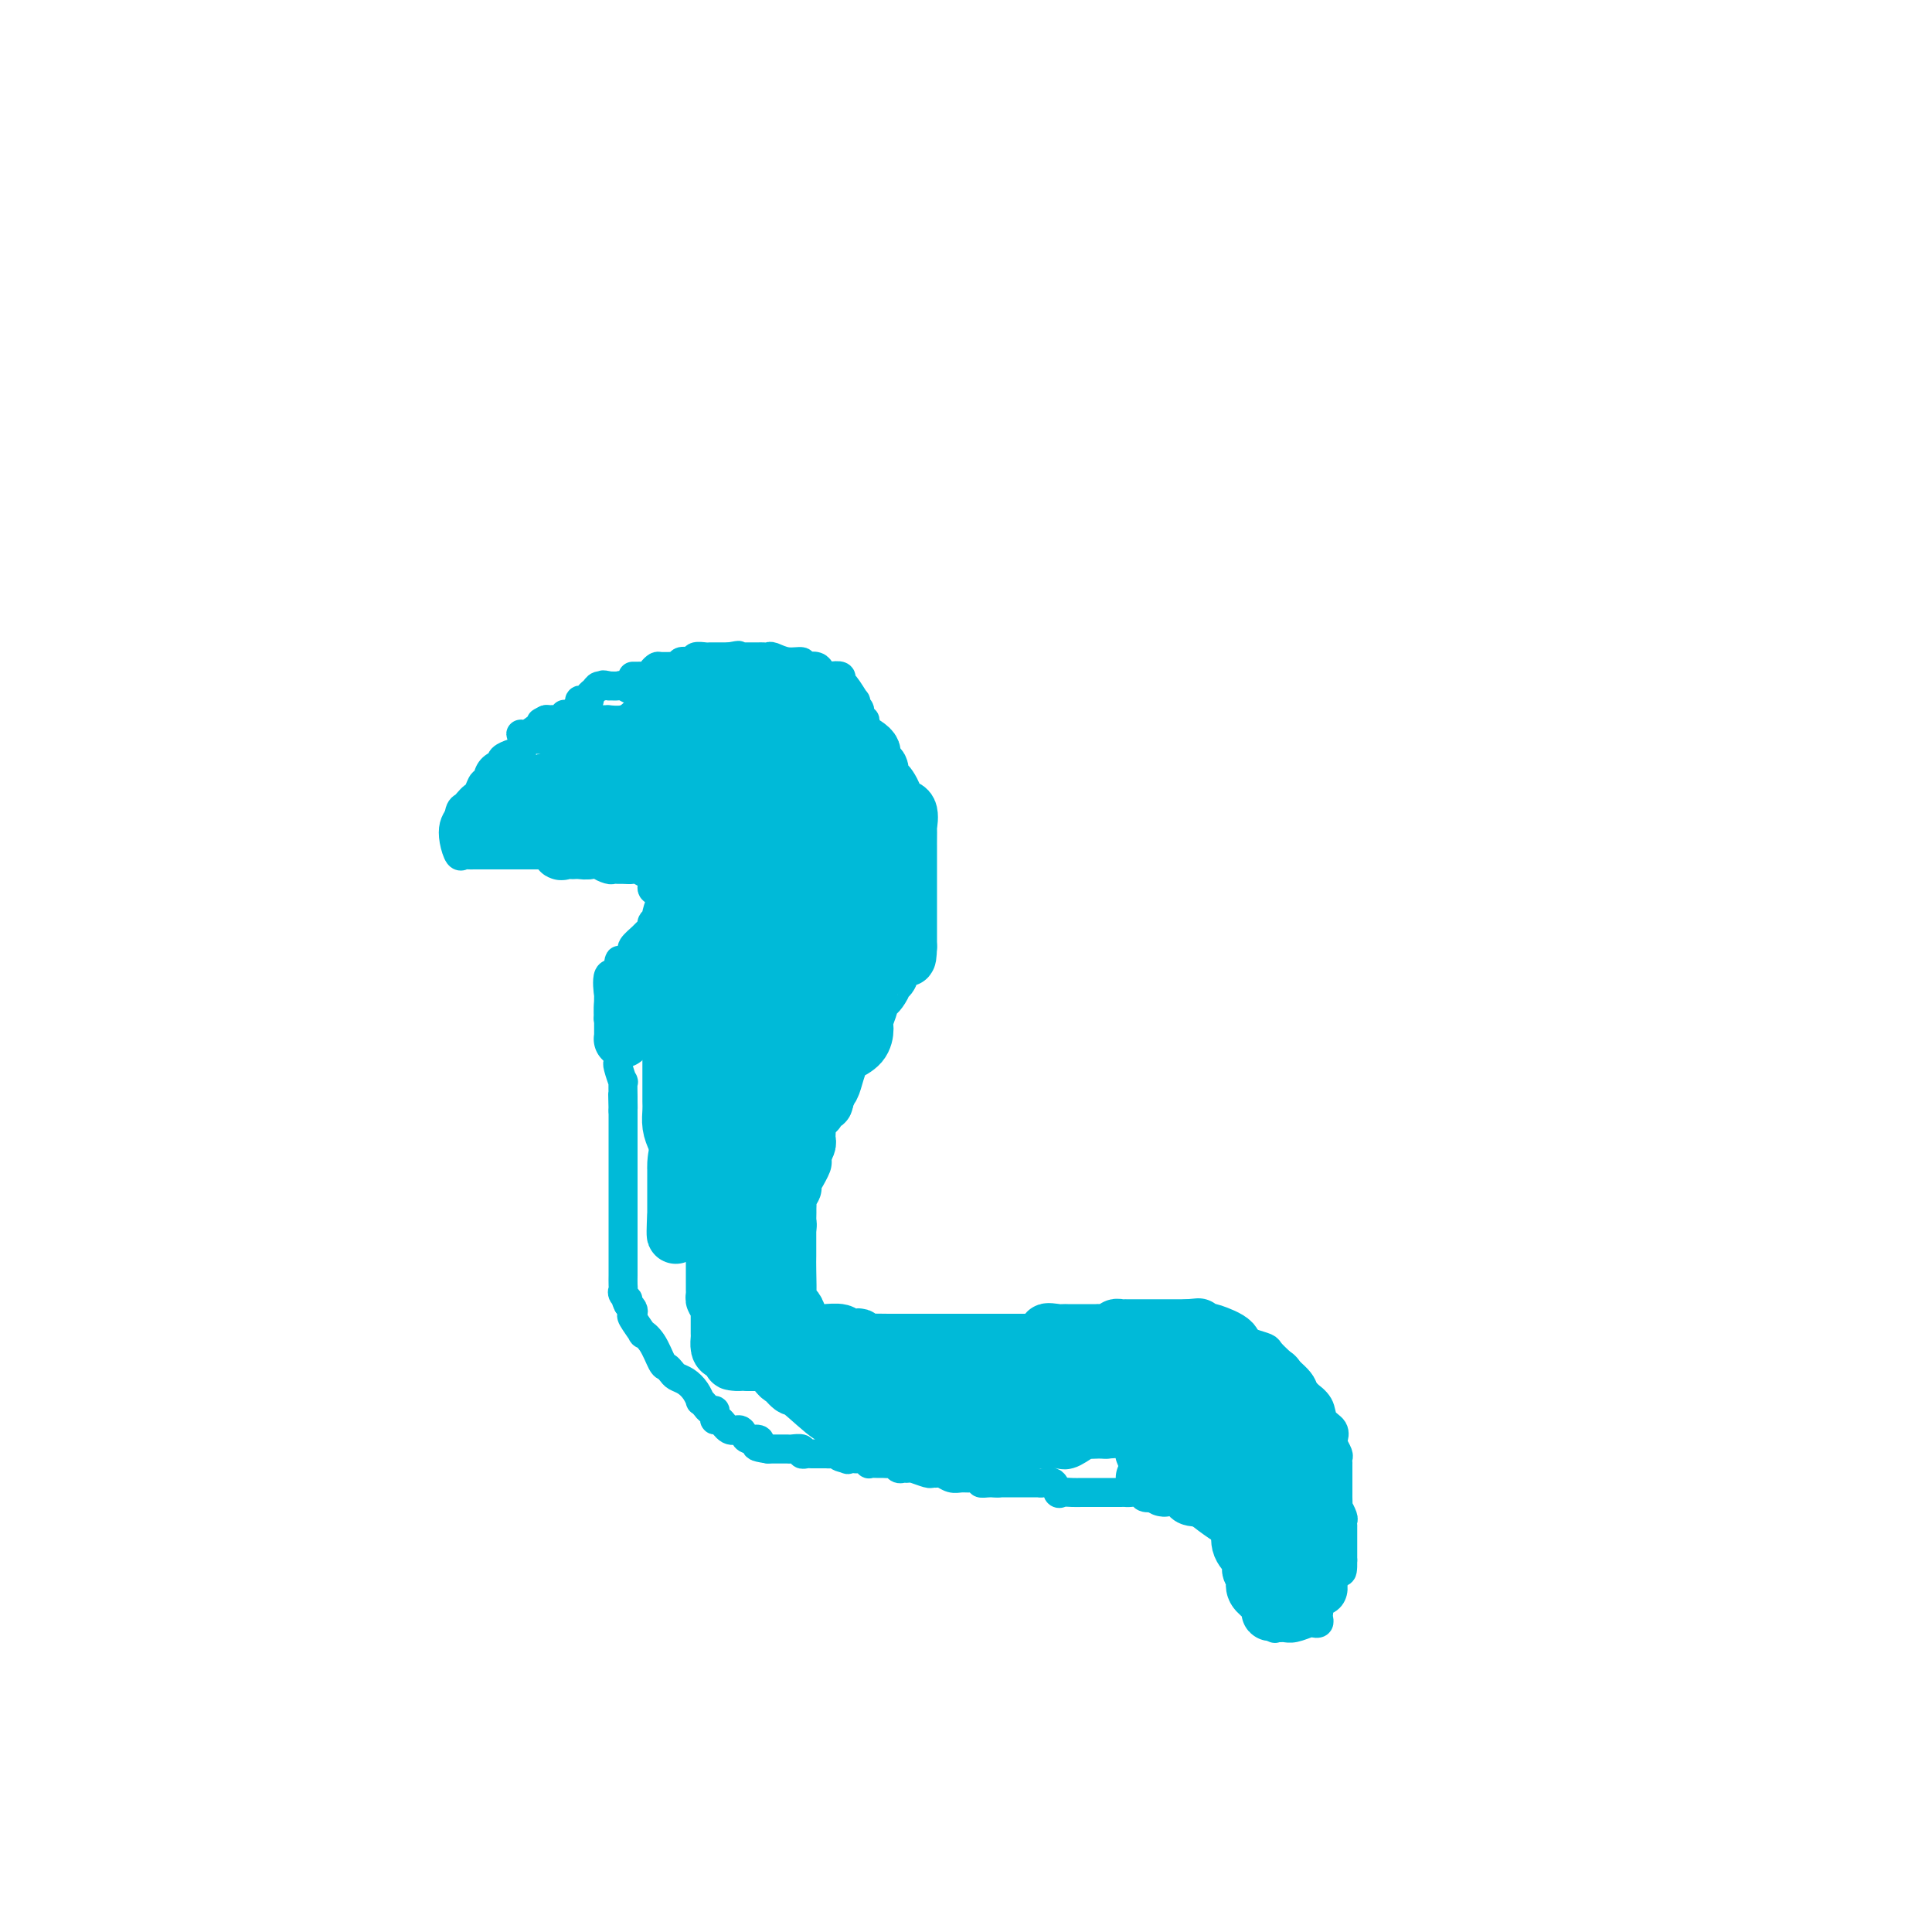 <svg viewBox='0 0 400 400' version='1.1' xmlns='http://www.w3.org/2000/svg' xmlns:xlink='http://www.w3.org/1999/xlink'><g fill='none' stroke='#00BAD8' stroke-width='6' stroke-linecap='round' stroke-linejoin='round'><path d='M131,140c0.085,0.006 0.170,0.012 1,0c0.830,-0.012 2.406,-0.042 3,0c0.594,0.042 0.208,0.154 0,0c-0.208,-0.154 -0.237,-0.576 0,-1c0.237,-0.424 0.741,-0.849 1,-1c0.259,-0.151 0.272,-0.026 1,0c0.728,0.026 2.171,-0.046 3,0c0.829,0.046 1.046,0.209 1,0c-0.046,-0.209 -0.354,-0.792 0,-1c0.354,-0.208 1.370,-0.042 2,0c0.630,0.042 0.876,-0.041 1,0c0.124,0.041 0.128,0.207 0,0c-0.128,-0.207 -0.386,-0.788 0,-1c0.386,-0.212 1.416,-0.057 2,0c0.584,0.057 0.724,0.015 1,0c0.276,-0.015 0.690,-0.004 1,0c0.310,0.004 0.517,0.001 1,0c0.483,-0.001 1.241,-0.001 2,0'/><path d='M151,136c3.273,-0.619 1.454,-0.166 1,0c-0.454,0.166 0.456,0.044 1,0c0.544,-0.044 0.723,-0.012 1,0c0.277,0.012 0.652,0.004 1,0c0.348,-0.004 0.669,-0.002 1,0c0.331,0.002 0.671,0.005 1,0c0.329,-0.005 0.646,-0.016 1,0c0.354,0.016 0.746,0.061 1,0c0.254,-0.061 0.371,-0.226 1,0c0.629,0.226 1.769,0.844 3,1c1.231,0.156 2.553,-0.152 3,0c0.447,0.152 0.018,0.762 0,1c-0.018,0.238 0.375,0.102 1,0c0.625,-0.102 1.482,-0.172 2,0c0.518,0.172 0.699,0.586 1,1c0.301,0.414 0.724,0.830 1,1c0.276,0.170 0.407,0.096 1,0c0.593,-0.096 1.648,-0.212 2,0c0.352,0.212 0.002,0.754 0,1c-0.002,0.246 0.343,0.197 1,1c0.657,0.803 1.625,2.458 2,3c0.375,0.542 0.157,-0.027 0,0c-0.157,0.027 -0.252,0.651 0,1c0.252,0.349 0.852,0.421 1,1c0.148,0.579 -0.157,1.663 0,2c0.157,0.337 0.774,-0.075 1,0c0.226,0.075 0.061,0.635 0,1c-0.061,0.365 -0.017,0.533 0,1c0.017,0.467 0.009,1.234 0,2'/><path d='M179,153c0.790,2.228 0.264,1.297 0,1c-0.264,-0.297 -0.267,0.038 0,1c0.267,0.962 0.804,2.549 1,3c0.196,0.451 0.052,-0.236 0,0c-0.052,0.236 -0.010,1.394 0,2c0.010,0.606 -0.011,0.659 0,1c0.011,0.341 0.056,0.970 0,1c-0.056,0.030 -0.211,-0.539 0,0c0.211,0.539 0.789,2.186 1,3c0.211,0.814 0.057,0.795 0,1c-0.057,0.205 -0.015,0.634 0,1c0.015,0.366 0.004,0.670 0,1c-0.004,0.330 -0.000,0.686 0,1c0.000,0.314 -0.004,0.585 0,1c0.004,0.415 0.015,0.973 0,2c-0.015,1.027 -0.056,2.523 0,3c0.056,0.477 0.207,-0.065 0,0c-0.207,0.065 -0.774,0.738 -1,1c-0.226,0.262 -0.113,0.114 0,1c0.113,0.886 0.224,2.806 0,4c-0.224,1.194 -0.785,1.661 -1,2c-0.215,0.339 -0.086,0.550 0,1c0.086,0.450 0.128,1.138 0,2c-0.128,0.862 -0.427,1.899 -1,3c-0.573,1.101 -1.422,2.265 -2,3c-0.578,0.735 -0.887,1.043 -1,2c-0.113,0.957 -0.030,2.565 0,3c0.030,0.435 0.009,-0.304 0,0c-0.009,0.304 -0.004,1.652 0,3'/><path d='M175,200c-0.928,4.416 -0.249,2.956 0,2c0.249,-0.956 0.068,-1.408 -1,0c-1.068,1.408 -3.021,4.675 -4,6c-0.979,1.325 -0.983,0.708 -1,1c-0.017,0.292 -0.047,1.494 0,2c0.047,0.506 0.170,0.318 0,1c-0.170,0.682 -0.635,2.235 -1,3c-0.365,0.765 -0.632,0.741 -1,1c-0.368,0.259 -0.837,0.802 -1,1c-0.163,0.198 -0.018,0.050 0,1c0.018,0.950 -0.090,2.997 0,4c0.090,1.003 0.377,0.963 0,1c-0.377,0.037 -1.420,0.150 -2,1c-0.580,0.850 -0.699,2.438 -1,3c-0.301,0.562 -0.784,0.099 -1,0c-0.216,-0.099 -0.166,0.166 0,1c0.166,0.834 0.448,2.238 0,3c-0.448,0.762 -1.626,0.883 -2,1c-0.374,0.117 0.058,0.231 0,1c-0.058,0.769 -0.604,2.195 -1,3c-0.396,0.805 -0.642,0.989 -1,1c-0.358,0.011 -0.828,-0.152 -1,0c-0.172,0.152 -0.046,0.618 0,1c0.046,0.382 0.012,0.680 0,1c-0.012,0.320 -0.003,0.663 0,1c0.003,0.337 0.001,0.668 0,1c-0.001,0.332 -0.000,0.666 0,1'/><path d='M157,242c-2.801,6.676 -0.803,2.365 0,1c0.803,-1.365 0.411,0.215 0,1c-0.411,0.785 -0.842,0.773 -1,1c-0.158,0.227 -0.042,0.691 0,1c0.042,0.309 0.011,0.463 0,1c-0.011,0.537 -0.003,1.457 0,2c0.003,0.543 0.001,0.710 0,1c-0.001,0.290 -0.000,0.704 0,1c0.000,0.296 0.000,0.474 0,1c-0.000,0.526 -0.000,1.401 0,2c0.000,0.599 0.000,0.921 0,1c-0.000,0.079 -0.000,-0.084 0,0c0.000,0.084 -0.000,0.417 0,1c0.000,0.583 0.000,1.417 0,2c-0.000,0.583 -0.000,0.915 0,1c0.000,0.085 0.000,-0.077 0,0c-0.000,0.077 -0.001,0.392 0,1c0.001,0.608 0.003,1.509 0,2c-0.003,0.491 -0.010,0.573 0,1c0.010,0.427 0.038,1.200 0,2c-0.038,0.800 -0.143,1.629 0,2c0.143,0.371 0.533,0.285 1,1c0.467,0.715 1.010,2.231 2,3c0.990,0.769 2.426,0.791 3,1c0.574,0.209 0.287,0.604 0,1'/><path d='M162,273c1.567,1.343 2.483,0.700 3,1c0.517,0.300 0.633,1.545 1,2c0.367,0.455 0.985,0.122 1,0c0.015,-0.122 -0.572,-0.033 0,0c0.572,0.033 2.303,0.009 3,0c0.697,-0.009 0.360,-0.002 1,0c0.640,0.002 2.255,0.001 3,0c0.745,-0.001 0.618,-0.000 1,0c0.382,0.000 1.272,0.000 2,0c0.728,-0.000 1.294,-0.000 2,0c0.706,0.000 1.551,0.000 2,0c0.449,-0.000 0.502,-0.000 1,0c0.498,0.000 1.440,0.000 2,0c0.560,-0.000 0.737,-0.000 1,0c0.263,0.000 0.610,0.000 1,0c0.390,-0.000 0.821,-0.000 2,0c1.179,0.000 3.107,0.000 4,0c0.893,-0.000 0.753,-0.000 2,0c1.247,0.000 3.882,0.000 5,0c1.118,-0.000 0.720,-0.000 1,0c0.280,0.000 1.237,0.000 2,0c0.763,-0.000 1.333,-0.000 2,0c0.667,0.000 1.432,0.000 2,0c0.568,-0.000 0.938,-0.000 2,0c1.062,0.000 2.815,0.000 4,0c1.185,0.000 1.802,0.000 3,0c1.198,0.000 2.979,0.000 4,0c1.021,0.000 1.284,0.000 2,0c0.716,0.000 1.885,0.000 3,0c1.115,0.000 2.176,0.000 3,0c0.824,0.000 1.412,0.000 2,0'/><path d='M229,276c9.655,-0.000 2.794,-0.000 1,0c-1.794,0.000 1.480,0.000 3,0c1.520,-0.000 1.285,-0.000 2,0c0.715,0.000 2.380,0.000 3,0c0.620,-0.000 0.194,-0.000 1,0c0.806,0.000 2.845,0.000 4,0c1.155,-0.000 1.428,-0.000 2,0c0.572,0.000 1.444,0.000 2,0c0.556,-0.000 0.797,-0.001 1,0c0.203,0.001 0.368,0.004 1,0c0.632,-0.004 1.730,-0.016 2,0c0.270,0.016 -0.287,0.060 0,0c0.287,-0.060 1.419,-0.223 2,0c0.581,0.223 0.613,0.832 1,1c0.387,0.168 1.130,-0.106 2,0c0.870,0.106 1.869,0.592 3,1c1.131,0.408 2.396,0.738 3,1c0.604,0.262 0.547,0.454 1,1c0.453,0.546 1.417,1.445 2,2c0.583,0.555 0.785,0.767 1,1c0.215,0.233 0.442,0.486 1,1c0.558,0.514 1.445,1.290 2,2c0.555,0.710 0.777,1.355 1,2'/><path d='M270,288c1.814,1.694 0.851,0.930 1,1c0.149,0.070 1.412,0.973 2,2c0.588,1.027 0.501,2.177 1,3c0.499,0.823 1.584,1.319 2,2c0.416,0.681 0.164,1.546 0,2c-0.164,0.454 -0.240,0.498 0,1c0.240,0.502 0.796,1.462 1,2c0.204,0.538 0.055,0.655 0,1c-0.055,0.345 -0.015,0.917 0,1c0.015,0.083 0.004,-0.325 0,0c-0.004,0.325 -0.001,1.381 0,2c0.001,0.619 0.001,0.801 0,1c-0.001,0.199 -0.001,0.416 0,1c0.001,0.584 0.004,1.536 0,2c-0.004,0.464 -0.015,0.438 0,1c0.015,0.562 0.057,1.710 0,2c-0.057,0.290 -0.211,-0.278 0,0c0.211,0.278 0.789,1.402 1,2c0.211,0.598 0.057,0.671 0,1c-0.057,0.329 -0.015,0.914 0,1c0.015,0.086 0.004,-0.328 0,0c-0.004,0.328 -0.001,1.397 0,2c0.001,0.603 0.000,0.739 0,1c-0.000,0.261 -0.000,0.647 0,1c0.000,0.353 0.000,0.672 0,1c-0.000,0.328 -0.000,0.665 0,1c0.000,0.335 0.000,0.667 0,1'/><path d='M278,323c0.087,4.356 -0.694,1.747 -1,1c-0.306,-0.747 -0.136,0.367 0,1c0.136,0.633 0.239,0.786 0,1c-0.239,0.214 -0.821,0.491 -1,1c-0.179,0.509 0.043,1.250 0,2c-0.043,0.750 -0.352,1.510 -1,2c-0.648,0.490 -1.637,0.709 -2,1c-0.363,0.291 -0.101,0.653 0,1c0.101,0.347 0.040,0.681 0,1c-0.040,0.319 -0.059,0.625 0,1c0.059,0.375 0.195,0.818 0,1c-0.195,0.182 -0.720,0.101 -1,0c-0.280,-0.101 -0.313,-0.224 -1,0c-0.687,0.224 -2.026,0.794 -3,1c-0.974,0.206 -1.582,0.050 -2,0c-0.418,-0.050 -0.646,0.008 -1,0c-0.354,-0.008 -0.834,-0.081 -1,0c-0.166,0.081 -0.017,0.314 0,0c0.017,-0.314 -0.099,-1.177 0,-2c0.099,-0.823 0.411,-1.606 0,-2c-0.411,-0.394 -1.546,-0.398 -2,-1c-0.454,-0.602 -0.227,-1.801 0,-3'/><path d='M262,329c-0.928,-1.360 -0.247,-0.759 0,-1c0.247,-0.241 0.060,-1.324 0,-2c-0.060,-0.676 0.007,-0.944 0,-1c-0.007,-0.056 -0.086,0.101 0,0c0.086,-0.101 0.339,-0.461 0,-1c-0.339,-0.539 -1.271,-1.259 -2,-2c-0.729,-0.741 -1.256,-1.505 -2,-2c-0.744,-0.495 -1.706,-0.722 -2,-1c-0.294,-0.278 0.079,-0.606 0,-1c-0.079,-0.394 -0.609,-0.852 -1,-1c-0.391,-0.148 -0.644,0.014 -1,0c-0.356,-0.014 -0.816,-0.204 -2,-1c-1.184,-0.796 -3.091,-2.198 -4,-3c-0.909,-0.802 -0.821,-1.003 -1,-1c-0.179,0.003 -0.625,0.211 -1,0c-0.375,-0.211 -0.678,-0.840 -1,-1c-0.322,-0.160 -0.664,0.149 -1,0c-0.336,-0.149 -0.668,-0.757 -1,-1c-0.332,-0.243 -0.666,-0.122 -1,0'/><path d='M242,310c-2.340,-1.239 -1.189,-0.336 -1,0c0.189,0.336 -0.583,0.104 -1,0c-0.417,-0.104 -0.479,-0.080 -1,0c-0.521,0.080 -1.499,0.218 -2,0c-0.501,-0.218 -0.523,-0.790 -1,-1c-0.477,-0.210 -1.408,-0.056 -2,0c-0.592,0.056 -0.844,0.015 -1,0c-0.156,-0.015 -0.216,-0.004 -1,0c-0.784,0.004 -2.293,0.001 -3,0c-0.707,-0.001 -0.613,-0.001 -1,0c-0.387,0.001 -1.256,0.002 -2,0c-0.744,-0.002 -1.364,-0.008 -2,0c-0.636,0.008 -1.287,0.030 -2,0c-0.713,-0.030 -1.487,-0.113 -2,0c-0.513,0.113 -0.764,0.423 -1,0c-0.236,-0.423 -0.455,-1.577 -1,-2c-0.545,-0.423 -1.414,-0.113 -2,0c-0.586,0.113 -0.888,0.030 -1,0c-0.112,-0.030 -0.032,-0.008 0,0c0.032,0.008 0.017,0.002 -1,0c-1.017,-0.002 -3.035,-0.001 -4,0c-0.965,0.001 -0.875,0.000 -1,0c-0.125,-0.000 -0.464,-0.000 -1,0c-0.536,0.000 -1.268,0.000 -2,0'/><path d='M206,307c-5.543,-0.460 -1.400,-0.109 0,0c1.400,0.109 0.058,-0.024 -1,0c-1.058,0.024 -1.830,0.203 -2,0c-0.170,-0.203 0.263,-0.790 0,-1c-0.263,-0.210 -1.222,-0.042 -2,0c-0.778,0.042 -1.375,-0.042 -2,0c-0.625,0.042 -1.279,0.208 -2,0c-0.721,-0.208 -1.510,-0.792 -2,-1c-0.490,-0.208 -0.680,-0.042 -1,0c-0.320,0.042 -0.768,-0.042 -1,0c-0.232,0.042 -0.247,0.208 -1,0c-0.753,-0.208 -2.243,-0.792 -3,-1c-0.757,-0.208 -0.780,-0.042 -1,0c-0.220,0.042 -0.637,-0.041 -1,0c-0.363,0.041 -0.673,0.207 -1,0c-0.327,-0.207 -0.670,-0.788 -1,-1c-0.330,-0.212 -0.648,-0.056 -1,0c-0.352,0.056 -0.738,0.011 -1,0c-0.262,-0.011 -0.399,0.011 -1,0c-0.601,-0.011 -1.667,-0.055 -2,0c-0.333,0.055 0.065,0.211 0,0c-0.065,-0.211 -0.594,-0.788 -1,-1c-0.406,-0.212 -0.687,-0.061 -1,0c-0.313,0.061 -0.656,0.030 -1,0'/><path d='M177,302c-4.969,-0.790 -2.891,-0.264 -2,0c0.891,0.264 0.594,0.267 0,0c-0.594,-0.267 -1.486,-0.804 -2,-1c-0.514,-0.196 -0.648,-0.053 -1,0c-0.352,0.053 -0.920,0.014 -1,0c-0.080,-0.014 0.328,-0.003 0,0c-0.328,0.003 -1.392,-0.003 -2,0c-0.608,0.003 -0.758,0.015 -1,0c-0.242,-0.015 -0.574,-0.057 -1,0c-0.426,0.057 -0.944,0.211 -1,0c-0.056,-0.211 0.350,-0.789 0,-1c-0.350,-0.211 -1.456,-0.057 -2,0c-0.544,0.057 -0.527,0.015 -1,0c-0.473,-0.015 -1.435,-0.004 -2,0c-0.565,0.004 -0.733,0.001 -1,0c-0.267,-0.001 -0.634,-0.001 -1,0'/><path d='M159,300c-3.266,-0.472 -2.433,-0.653 -2,-1c0.433,-0.347 0.464,-0.862 0,-1c-0.464,-0.138 -1.423,0.099 -2,0c-0.577,-0.099 -0.771,-0.533 -1,-1c-0.229,-0.467 -0.492,-0.965 -1,-1c-0.508,-0.035 -1.260,0.393 -2,0c-0.740,-0.393 -1.469,-1.607 -2,-2c-0.531,-0.393 -0.863,0.036 -1,0c-0.137,-0.036 -0.079,-0.536 0,-1c0.079,-0.464 0.179,-0.893 0,-1c-0.179,-0.107 -0.639,0.109 -1,0c-0.361,-0.109 -0.624,-0.544 -1,-1c-0.376,-0.456 -0.864,-0.934 -1,-1c-0.136,-0.066 0.080,0.281 0,0c-0.080,-0.281 -0.455,-1.189 -1,-2c-0.545,-0.811 -1.259,-1.524 -2,-2c-0.741,-0.476 -1.510,-0.715 -2,-1c-0.490,-0.285 -0.700,-0.617 -1,-1c-0.300,-0.383 -0.691,-0.818 -1,-1c-0.309,-0.182 -0.535,-0.112 -1,-1c-0.465,-0.888 -1.168,-2.735 -2,-4c-0.832,-1.265 -1.791,-1.950 -2,-2c-0.209,-0.050 0.334,0.533 0,0c-0.334,-0.533 -1.543,-2.184 -2,-3c-0.457,-0.816 -0.161,-0.797 0,-1c0.161,-0.203 0.189,-0.630 0,-1c-0.189,-0.370 -0.594,-0.685 -1,-1'/><path d='M130,270c-1.022,-2.036 -0.078,-1.127 0,-1c0.078,0.127 -0.711,-0.528 -1,-1c-0.289,-0.472 -0.077,-0.760 0,-1c0.077,-0.240 0.021,-0.431 0,-1c-0.021,-0.569 -0.006,-1.515 0,-2c0.006,-0.485 0.001,-0.511 0,-1c-0.001,-0.489 -0.000,-1.443 0,-2c0.000,-0.557 0.000,-0.716 0,-1c-0.000,-0.284 -0.000,-0.691 0,-1c0.000,-0.309 0.000,-0.520 0,-1c-0.000,-0.480 -0.000,-1.231 0,-2c0.000,-0.769 0.000,-1.558 0,-2c-0.000,-0.442 -0.000,-0.537 0,-1c0.000,-0.463 0.000,-1.294 0,-2c-0.000,-0.706 -0.000,-1.285 0,-2c0.000,-0.715 0.000,-1.564 0,-2c-0.000,-0.436 -0.000,-0.457 0,-1c0.000,-0.543 0.000,-1.606 0,-2c-0.000,-0.394 -0.000,-0.119 0,-1c0.000,-0.881 0.000,-2.919 0,-4c-0.000,-1.081 -0.000,-1.207 0,-2c0.000,-0.793 0.000,-2.254 0,-3c-0.000,-0.746 -0.000,-0.777 0,-1c0.000,-0.223 0.000,-0.637 0,-1c-0.000,-0.363 -0.000,-0.675 0,-1c0.000,-0.325 0.000,-0.662 0,-1'/><path d='M129,230c-0.154,-6.356 -0.040,-2.247 0,-1c0.040,1.247 0.007,-0.370 0,-1c-0.007,-0.630 0.012,-0.274 0,-1c-0.012,-0.726 -0.055,-2.535 0,-3c0.055,-0.465 0.207,0.415 0,0c-0.207,-0.415 -0.773,-2.126 -1,-3c-0.227,-0.874 -0.114,-0.912 0,-1c0.114,-0.088 0.228,-0.225 0,-1c-0.228,-0.775 -0.797,-2.187 -1,-3c-0.203,-0.813 -0.040,-1.026 0,-1c0.040,0.026 -0.042,0.290 0,0c0.042,-0.290 0.207,-1.136 0,-2c-0.207,-0.864 -0.788,-1.747 -1,-2c-0.212,-0.253 -0.056,0.122 0,0c0.056,-0.122 0.013,-0.742 0,-1c-0.013,-0.258 0.004,-0.156 0,-1c-0.004,-0.844 -0.029,-2.635 0,-3c0.029,-0.365 0.111,0.696 0,0c-0.111,-0.696 -0.414,-3.149 0,-4c0.414,-0.851 1.547,-0.100 2,0c0.453,0.100 0.227,-0.450 0,-1'/><path d='M128,201c0.083,-4.454 0.791,-1.090 1,0c0.209,1.090 -0.081,-0.093 0,-1c0.081,-0.907 0.532,-1.538 1,-2c0.468,-0.462 0.953,-0.754 1,-1c0.047,-0.246 -0.342,-0.447 0,-1c0.342,-0.553 1.416,-1.458 2,-2c0.584,-0.542 0.677,-0.721 1,-1c0.323,-0.279 0.875,-0.660 1,-1c0.125,-0.340 -0.177,-0.640 0,-1c0.177,-0.360 0.832,-0.779 1,-1c0.168,-0.221 -0.151,-0.245 0,-1c0.151,-0.755 0.771,-2.242 1,-3c0.229,-0.758 0.065,-0.788 0,-1c-0.065,-0.212 -0.033,-0.606 0,-1'/><path d='M137,184c1.526,-2.654 0.842,-0.788 0,0c-0.842,0.788 -1.840,0.498 -2,0c-0.160,-0.498 0.518,-1.205 0,-2c-0.518,-0.795 -2.233,-1.677 -3,-2c-0.767,-0.323 -0.585,-0.086 -1,0c-0.415,0.086 -1.425,0.020 -2,0c-0.575,-0.020 -0.713,0.006 -1,0c-0.287,-0.006 -0.721,-0.044 -1,0c-0.279,0.044 -0.403,0.169 -1,0c-0.597,-0.169 -1.665,-0.634 -2,-1c-0.335,-0.366 0.065,-0.634 0,-1c-0.065,-0.366 -0.594,-0.830 -1,-1c-0.406,-0.170 -0.691,-0.046 -1,0c-0.309,0.046 -0.644,0.012 -1,0c-0.356,-0.012 -0.733,-0.003 -1,0c-0.267,0.003 -0.424,0.001 -1,0c-0.576,-0.001 -1.573,-0.000 -2,0c-0.427,0.000 -0.286,0.000 -1,0c-0.714,-0.000 -2.284,-0.000 -3,0c-0.716,0.000 -0.577,0.000 -1,0c-0.423,-0.000 -1.409,-0.000 -2,0c-0.591,0.000 -0.788,0.000 -1,0c-0.212,-0.000 -0.438,-0.000 -1,0c-0.562,0.000 -1.459,0.000 -2,0c-0.541,-0.000 -0.726,-0.000 -1,0c-0.274,0.000 -0.637,0.000 -1,0'/><path d='M104,177c-2.517,-0.000 -0.309,-0.000 0,0c0.309,0.000 -1.279,0.000 -2,0c-0.721,-0.000 -0.574,-0.001 -1,0c-0.426,0.001 -1.423,0.003 -2,0c-0.577,-0.003 -0.732,-0.009 -1,0c-0.268,0.009 -0.647,0.035 -1,0c-0.353,-0.035 -0.680,-0.131 -1,0c-0.320,0.131 -0.632,0.489 -1,0c-0.368,-0.489 -0.791,-1.824 -1,-3c-0.209,-1.176 -0.202,-2.193 0,-3c0.202,-0.807 0.601,-1.403 1,-2'/><path d='M95,169c0.179,-1.644 0.625,-1.755 1,-2c0.375,-0.245 0.679,-0.625 1,-1c0.321,-0.375 0.660,-0.743 1,-1c0.340,-0.257 0.681,-0.401 1,-1c0.319,-0.599 0.615,-1.653 1,-2c0.385,-0.347 0.860,0.013 1,0c0.140,-0.013 -0.055,-0.399 0,-1c0.055,-0.601 0.361,-1.419 1,-2c0.639,-0.581 1.610,-0.927 2,-1c0.390,-0.073 0.200,0.126 0,0c-0.200,-0.126 -0.410,-0.576 0,-1c0.410,-0.424 1.441,-0.821 2,-1c0.559,-0.179 0.647,-0.139 1,0c0.353,0.139 0.971,0.377 1,0c0.029,-0.377 -0.531,-1.371 0,-2c0.531,-0.629 2.152,-0.894 3,-1c0.848,-0.106 0.924,-0.053 1,0'/><path d='M112,153c1.642,-0.554 1.747,0.063 2,0c0.253,-0.063 0.652,-0.804 1,-1c0.348,-0.196 0.644,0.154 1,0c0.356,-0.154 0.773,-0.812 1,-1c0.227,-0.188 0.264,0.093 1,0c0.736,-0.093 2.172,-0.561 3,-1c0.828,-0.439 1.049,-0.850 1,-1c-0.049,-0.150 -0.370,-0.041 0,0c0.370,0.041 1.429,0.012 2,0c0.571,-0.012 0.654,-0.007 1,0c0.346,0.007 0.953,0.016 1,0c0.047,-0.016 -0.468,-0.057 0,0c0.468,0.057 1.918,0.211 3,0c1.082,-0.211 1.795,-0.789 2,-1c0.205,-0.211 -0.100,-0.057 0,0c0.100,0.057 0.604,0.015 1,0c0.396,-0.015 0.683,-0.004 1,0c0.317,0.004 0.662,0.001 1,0c0.338,-0.001 0.668,-0.000 1,0c0.332,0.000 0.666,0.000 1,0'/><path d='M136,148c3.922,-0.955 1.729,-0.844 1,-1c-0.729,-0.156 0.008,-0.580 0,-1c-0.008,-0.420 -0.762,-0.834 -1,-1c-0.238,-0.166 0.039,-0.082 0,0c-0.039,0.082 -0.396,0.162 -1,0c-0.604,-0.162 -1.457,-0.565 -2,-1c-0.543,-0.435 -0.778,-0.901 -1,-1c-0.222,-0.099 -0.431,0.169 -1,0c-0.569,-0.169 -1.499,-0.776 -2,-1c-0.501,-0.224 -0.572,-0.064 -1,0c-0.428,0.064 -1.214,0.032 -2,0'/><path d='M126,142c-1.724,-0.451 -1.036,-0.079 -1,0c0.036,0.079 -0.582,-0.136 -1,0c-0.418,0.136 -0.638,0.624 -1,1c-0.362,0.376 -0.867,0.640 -1,1c-0.133,0.360 0.105,0.817 0,1c-0.105,0.183 -0.553,0.091 -1,0c-0.447,-0.091 -0.894,-0.182 -1,0c-0.106,0.182 0.129,0.636 0,1c-0.129,0.364 -0.621,0.637 -1,1c-0.379,0.363 -0.644,0.815 -1,1c-0.356,0.185 -0.802,0.102 -1,0c-0.198,-0.102 -0.147,-0.223 0,0c0.147,0.223 0.390,0.792 0,1c-0.390,0.208 -1.413,0.056 -2,0c-0.587,-0.056 -0.739,-0.016 -1,0c-0.261,0.016 -0.630,0.008 -1,0'/><path d='M113,149c-1.992,1.056 -0.471,0.196 0,0c0.471,-0.196 -0.108,0.273 -1,1c-0.892,0.727 -2.099,1.711 -3,2c-0.901,0.289 -1.497,-0.119 -1,0c0.497,0.119 2.087,0.764 3,1c0.913,0.236 1.147,0.063 2,0c0.853,-0.063 2.323,-0.017 3,0c0.677,0.017 0.562,0.005 1,0c0.438,-0.005 1.431,-0.001 2,0c0.569,0.001 0.716,0.000 1,0c0.284,-0.000 0.706,-0.000 1,0c0.294,0.000 0.460,0.000 1,0c0.540,-0.000 1.454,-0.000 2,0c0.546,0.000 0.724,0.000 1,0c0.276,-0.000 0.650,-0.000 1,0c0.350,0.000 0.675,0.000 1,0'/><path d='M127,153c2.960,0.155 1.360,0.041 1,0c-0.360,-0.041 0.521,-0.011 1,0c0.479,0.011 0.558,0.003 1,0c0.442,-0.003 1.249,-0.001 2,0c0.751,0.001 1.445,0.001 2,0c0.555,-0.001 0.970,-0.004 1,0c0.030,0.004 -0.323,0.016 0,0c0.323,-0.016 1.324,-0.060 2,0c0.676,0.060 1.028,0.224 1,0c-0.028,-0.224 -0.435,-0.834 0,-1c0.435,-0.166 1.712,0.113 3,0c1.288,-0.113 2.587,-0.619 3,-1c0.413,-0.381 -0.061,-0.638 0,-1c0.061,-0.362 0.655,-0.829 1,-1c0.345,-0.171 0.439,-0.046 1,0c0.561,0.046 1.589,0.013 2,0c0.411,-0.013 0.206,-0.007 0,0'/><path d='M148,149c3.500,-0.667 1.750,-0.333 0,0'/></g>
<g fill='none' stroke='#00BAD8' stroke-width='12' stroke-linecap='round' stroke-linejoin='round'><path d='M100,171c-0.099,-0.030 -0.199,-0.060 0,0c0.199,0.060 0.696,0.208 1,0c0.304,-0.208 0.414,-0.774 1,-1c0.586,-0.226 1.647,-0.111 2,0c0.353,0.111 -0.004,0.218 0,0c0.004,-0.218 0.368,-0.762 1,-1c0.632,-0.238 1.532,-0.169 2,0c0.468,0.169 0.503,0.438 1,0c0.497,-0.438 1.456,-1.581 2,-2c0.544,-0.419 0.671,-0.112 1,0c0.329,0.112 0.858,0.030 1,0c0.142,-0.030 -0.102,-0.009 0,0c0.102,0.009 0.551,0.004 1,0'/><path d='M113,167c2.187,-0.570 1.153,0.005 1,0c-0.153,-0.005 0.573,-0.590 1,-1c0.427,-0.410 0.555,-0.646 1,-1c0.445,-0.354 1.206,-0.827 1,-1c-0.206,-0.173 -1.378,-0.046 -2,0c-0.622,0.046 -0.692,0.012 -1,0c-0.308,-0.012 -0.852,-0.003 -1,0c-0.148,0.003 0.101,0.001 0,0c-0.101,-0.001 -0.550,-0.000 -1,0'/><path d='M112,164c-1.024,-0.155 -1.583,-0.041 -2,0c-0.417,0.041 -0.690,0.011 -1,0c-0.310,-0.011 -0.656,-0.003 -1,0c-0.344,0.003 -0.687,0.002 -1,0c-0.313,-0.002 -0.596,-0.004 -1,0c-0.404,0.004 -0.929,0.015 -1,0c-0.071,-0.015 0.312,-0.057 1,0c0.688,0.057 1.681,0.212 2,0c0.319,-0.212 -0.034,-0.793 0,-1c0.034,-0.207 0.457,-0.042 1,0c0.543,0.042 1.207,-0.040 2,0c0.793,0.040 1.713,0.203 2,0c0.287,-0.203 -0.061,-0.772 0,-1c0.061,-0.228 0.530,-0.114 1,0'/><path d='M114,162c1.926,-0.247 2.740,0.136 3,0c0.260,-0.136 -0.036,-0.792 0,-1c0.036,-0.208 0.403,0.032 1,0c0.597,-0.032 1.424,-0.338 2,-1c0.576,-0.662 0.901,-1.682 1,-2c0.099,-0.318 -0.030,0.065 1,0c1.030,-0.065 3.217,-0.578 4,-1c0.783,-0.422 0.162,-0.753 0,-1c-0.162,-0.247 0.135,-0.412 1,-1c0.865,-0.588 2.296,-1.601 3,-2c0.704,-0.399 0.680,-0.184 1,0c0.320,0.184 0.985,0.337 1,0c0.015,-0.337 -0.620,-1.164 0,-2c0.620,-0.836 2.495,-1.680 3,-2c0.505,-0.320 -0.359,-0.117 0,0c0.359,0.117 1.943,0.147 3,0c1.057,-0.147 1.588,-0.471 2,-1c0.412,-0.529 0.706,-1.265 1,-2'/><path d='M141,146c4.295,-2.415 1.532,-0.451 1,0c-0.532,0.451 1.168,-0.610 2,-1c0.832,-0.390 0.797,-0.108 1,0c0.203,0.108 0.646,0.043 1,0c0.354,-0.043 0.620,-0.064 1,0c0.380,0.064 0.874,0.214 1,0c0.126,-0.214 -0.116,-0.792 0,-1c0.116,-0.208 0.591,-0.045 1,0c0.409,0.045 0.754,-0.026 1,0c0.246,0.026 0.393,0.151 1,0c0.607,-0.151 1.673,-0.576 2,-1c0.327,-0.424 -0.085,-0.846 0,-1c0.085,-0.154 0.666,-0.041 1,0c0.334,0.041 0.421,0.011 1,0c0.579,-0.011 1.651,-0.003 2,0c0.349,0.003 -0.025,0.001 0,0c0.025,-0.001 0.450,-0.000 1,0c0.550,0.000 1.225,0.000 2,0c0.775,-0.000 1.650,-0.000 2,0c0.350,0.000 0.175,0.000 0,0'/><path d='M162,142c3.657,-0.622 2.300,-0.178 2,0c-0.300,0.178 0.457,0.090 1,0c0.543,-0.090 0.870,-0.182 1,0c0.130,0.182 0.062,0.637 0,1c-0.062,0.363 -0.118,0.632 0,1c0.118,0.368 0.409,0.834 1,1c0.591,0.166 1.483,0.034 2,0c0.517,-0.034 0.659,0.032 1,0c0.341,-0.032 0.880,-0.163 1,0c0.120,0.163 -0.178,0.620 0,1c0.178,0.380 0.831,0.684 1,1c0.169,0.316 -0.147,0.646 0,1c0.147,0.354 0.758,0.732 1,1c0.242,0.268 0.116,0.425 0,1c-0.116,0.575 -0.224,1.569 0,2c0.224,0.431 0.778,0.301 1,1c0.222,0.699 0.111,2.229 0,3c-0.111,0.771 -0.222,0.785 0,1c0.222,0.215 0.778,0.633 1,1c0.222,0.367 0.111,0.684 0,1'/><path d='M175,159c0.463,1.970 0.121,0.896 0,1c-0.121,0.104 -0.021,1.386 0,2c0.021,0.614 -0.035,0.561 0,1c0.035,0.439 0.163,1.371 0,2c-0.163,0.629 -0.617,0.954 -1,1c-0.383,0.046 -0.694,-0.186 -1,0c-0.306,0.186 -0.607,0.792 -1,1c-0.393,0.208 -0.877,0.020 -1,0c-0.123,-0.020 0.117,0.130 0,1c-0.117,0.870 -0.590,2.460 -1,3c-0.410,0.540 -0.757,0.029 -1,0c-0.243,-0.029 -0.381,0.425 -1,1c-0.619,0.575 -1.720,1.271 -2,2c-0.280,0.729 0.261,1.491 0,2c-0.261,0.509 -1.323,0.766 -2,1c-0.677,0.234 -0.970,0.444 -1,1c-0.030,0.556 0.202,1.456 0,2c-0.202,0.544 -0.838,0.730 -1,1c-0.162,0.270 0.150,0.622 0,1c-0.150,0.378 -0.762,0.782 -1,1c-0.238,0.218 -0.103,0.251 0,1c0.103,0.749 0.174,2.214 0,3c-0.174,0.786 -0.594,0.893 -1,1c-0.406,0.107 -0.799,0.214 -1,1c-0.201,0.786 -0.208,2.252 0,3c0.208,0.748 0.633,0.778 0,2c-0.633,1.222 -2.324,3.635 -3,5c-0.676,1.365 -0.338,1.683 0,2'/><path d='M156,201c-0.822,3.319 -0.377,2.615 0,3c0.377,0.385 0.687,1.857 0,3c-0.687,1.143 -2.370,1.956 -3,3c-0.630,1.044 -0.206,2.320 0,3c0.206,0.680 0.196,0.763 0,1c-0.196,0.237 -0.577,0.628 -1,1c-0.423,0.372 -0.888,0.724 -1,1c-0.112,0.276 0.128,0.477 0,1c-0.128,0.523 -0.626,1.367 -1,2c-0.374,0.633 -0.625,1.054 -1,2c-0.375,0.946 -0.875,2.415 -1,3c-0.125,0.585 0.123,0.285 0,1c-0.123,0.715 -0.618,2.444 -1,3c-0.382,0.556 -0.652,-0.060 -1,0c-0.348,0.060 -0.773,0.798 -1,2c-0.227,1.202 -0.257,2.869 -1,4c-0.743,1.131 -2.199,1.727 -3,3c-0.801,1.273 -0.947,3.223 -1,4c-0.053,0.777 -0.014,0.379 0,1c0.014,0.621 0.004,2.259 0,3c-0.004,0.741 -0.001,0.584 0,1c0.001,0.416 0.000,1.406 0,2c-0.000,0.594 -0.000,0.792 0,1c0.000,0.208 0.000,0.427 0,1c-0.000,0.573 -0.000,1.500 0,2c0.000,0.500 0.000,0.571 0,1c-0.000,0.429 -0.000,1.214 0,2'/><path d='M140,255c-0.187,2.168 -0.156,-1.413 0,-3c0.156,-1.587 0.437,-1.179 1,-2c0.563,-0.821 1.407,-2.872 2,-4c0.593,-1.128 0.937,-1.335 1,-2c0.063,-0.665 -0.153,-1.788 0,-3c0.153,-1.212 0.674,-2.512 1,-3c0.326,-0.488 0.455,-0.162 1,-1c0.545,-0.838 1.506,-2.839 2,-4c0.494,-1.161 0.521,-1.482 1,-2c0.479,-0.518 1.411,-1.233 2,-2c0.589,-0.767 0.835,-1.586 1,-2c0.165,-0.414 0.248,-0.423 1,-1c0.752,-0.577 2.174,-1.722 4,-4c1.826,-2.278 4.058,-5.689 5,-7c0.942,-1.311 0.596,-0.522 1,-1c0.404,-0.478 1.559,-2.224 2,-3c0.441,-0.776 0.170,-0.584 0,-1c-0.170,-0.416 -0.238,-1.441 0,-2c0.238,-0.559 0.782,-0.652 1,-1c0.218,-0.348 0.111,-0.952 0,-1c-0.111,-0.048 -0.226,0.461 0,0c0.226,-0.461 0.793,-1.892 1,-3c0.207,-1.108 0.055,-1.893 0,-3c-0.055,-1.107 -0.012,-2.537 0,-3c0.012,-0.463 -0.007,0.041 0,0c0.007,-0.041 0.040,-0.626 0,-1c-0.040,-0.374 -0.154,-0.535 0,-1c0.154,-0.465 0.577,-1.232 1,-2'/><path d='M168,193c0.692,-2.975 0.920,-1.412 1,-1c0.080,0.412 0.010,-0.328 0,-1c-0.010,-0.672 0.039,-1.277 0,-2c-0.039,-0.723 -0.168,-1.564 0,-2c0.168,-0.436 0.633,-0.466 1,-1c0.367,-0.534 0.638,-1.571 1,-2c0.362,-0.429 0.816,-0.251 1,-1c0.184,-0.749 0.100,-2.425 0,-3c-0.100,-0.575 -0.215,-0.051 0,0c0.215,0.051 0.759,-0.373 1,-1c0.241,-0.627 0.178,-1.457 0,-2c-0.178,-0.543 -0.471,-0.800 -1,-1c-0.529,-0.200 -1.294,-0.343 -2,0c-0.706,0.343 -1.353,1.171 -2,2'/><path d='M168,178c-1.101,0.467 -1.355,1.135 -2,2c-0.645,0.865 -1.681,1.928 -3,3c-1.319,1.072 -2.922,2.152 -4,3c-1.078,0.848 -1.632,1.462 -2,2c-0.368,0.538 -0.552,0.998 -1,2c-0.448,1.002 -1.162,2.546 -2,3c-0.838,0.454 -1.802,-0.183 -2,0c-0.198,0.183 0.368,1.187 0,2c-0.368,0.813 -1.671,1.435 -2,2c-0.329,0.565 0.314,1.074 0,2c-0.314,0.926 -1.587,2.268 -2,3c-0.413,0.732 0.033,0.852 0,1c-0.033,0.148 -0.545,0.324 -1,1c-0.455,0.676 -0.854,1.853 -1,2c-0.146,0.147 -0.039,-0.735 0,0c0.039,0.735 0.010,3.089 0,4c-0.010,0.911 -0.003,0.381 0,1c0.003,0.619 0.001,2.387 0,3c-0.001,0.613 -0.000,0.072 0,1c0.000,0.928 0.000,3.326 0,4c-0.000,0.674 0.000,-0.378 0,0c-0.000,0.378 -0.001,2.184 0,3c0.001,0.816 0.002,0.641 0,1c-0.002,0.359 -0.008,1.252 0,2c0.008,0.748 0.030,1.352 0,2c-0.030,0.648 -0.111,1.339 0,2c0.111,0.661 0.415,1.293 0,2c-0.415,0.707 -1.547,1.488 -2,2c-0.453,0.512 -0.226,0.756 0,1'/><path d='M144,234c-0.317,4.480 -0.109,1.678 0,1c0.109,-0.678 0.117,0.766 0,2c-0.117,1.234 -0.361,2.259 -1,3c-0.639,0.741 -1.674,1.198 -2,1c-0.326,-0.198 0.056,-1.050 0,-2c-0.056,-0.950 -0.551,-1.999 -1,-3c-0.449,-1.001 -0.852,-1.955 -1,-3c-0.148,-1.045 -0.040,-2.181 0,-3c0.040,-0.819 0.011,-1.322 0,-2c-0.011,-0.678 -0.003,-1.530 0,-2c0.003,-0.470 0.001,-0.559 0,-1c-0.001,-0.441 -0.000,-1.235 0,-2c0.000,-0.765 0.000,-1.501 0,-2c-0.000,-0.499 -0.000,-0.763 0,-1c0.000,-0.237 0.000,-0.448 0,-1c-0.000,-0.552 -0.000,-1.443 0,-2c0.000,-0.557 0.000,-0.778 0,-1'/><path d='M139,216c0.004,-2.809 0.015,-1.330 0,-1c-0.015,0.330 -0.057,-0.489 0,-1c0.057,-0.511 0.211,-0.714 0,-1c-0.211,-0.286 -0.788,-0.654 -1,-1c-0.212,-0.346 -0.060,-0.671 0,-1c0.060,-0.329 0.027,-0.662 0,-1c-0.027,-0.338 -0.049,-0.679 0,-1c0.049,-0.321 0.169,-0.621 0,-1c-0.169,-0.379 -0.626,-0.837 -1,-1c-0.374,-0.163 -0.664,-0.030 -1,0c-0.336,0.030 -0.719,-0.044 -1,0c-0.281,0.044 -0.460,0.204 -1,0c-0.540,-0.204 -1.440,-0.773 -2,-1c-0.560,-0.227 -0.780,-0.114 -1,0'/><path d='M131,206c-1.381,0.125 -1.834,0.937 -2,2c-0.166,1.063 -0.045,2.376 0,3c0.045,0.624 0.015,0.557 0,1c-0.015,0.443 -0.015,1.395 0,2c0.015,0.605 0.045,0.863 0,1c-0.045,0.137 -0.166,0.152 0,0c0.166,-0.152 0.619,-0.472 1,-1c0.381,-0.528 0.691,-1.264 1,-2'/><path d='M131,212c0.776,-0.711 1.714,-1.488 2,-2c0.286,-0.512 -0.082,-0.758 0,-1c0.082,-0.242 0.613,-0.480 1,-1c0.387,-0.520 0.628,-1.323 1,-2c0.372,-0.677 0.873,-1.227 1,-2c0.127,-0.773 -0.121,-1.770 0,-2c0.121,-0.230 0.611,0.307 1,0c0.389,-0.307 0.678,-1.459 1,-2c0.322,-0.541 0.676,-0.473 1,-1c0.324,-0.527 0.616,-1.651 1,-2c0.384,-0.349 0.858,0.075 1,0c0.142,-0.075 -0.050,-0.649 0,-1c0.050,-0.351 0.342,-0.479 1,-1c0.658,-0.521 1.681,-1.434 2,-2c0.319,-0.566 -0.065,-0.785 0,-1c0.065,-0.215 0.580,-0.426 1,-1c0.420,-0.574 0.746,-1.511 1,-2c0.254,-0.489 0.436,-0.529 1,-1c0.564,-0.471 1.509,-1.374 2,-2c0.491,-0.626 0.528,-0.976 1,-2c0.472,-1.024 1.379,-2.722 2,-4c0.621,-1.278 0.955,-2.134 1,-3c0.045,-0.866 -0.198,-1.740 0,-2c0.198,-0.260 0.837,0.095 1,0c0.163,-0.095 -0.148,-0.641 0,-1c0.148,-0.359 0.757,-0.531 1,-1c0.243,-0.469 0.122,-1.234 0,-2'/><path d='M155,171c3.773,-6.286 1.205,-1.502 0,0c-1.205,1.502 -1.048,-0.277 -2,-1c-0.952,-0.723 -3.015,-0.391 -4,0c-0.985,0.391 -0.894,0.841 -1,1c-0.106,0.159 -0.408,0.029 -1,0c-0.592,-0.029 -1.473,0.045 -2,0c-0.527,-0.045 -0.701,-0.208 -1,0c-0.299,0.208 -0.724,0.787 -1,1c-0.276,0.213 -0.401,0.061 -1,0c-0.599,-0.061 -1.670,-0.030 -2,0c-0.330,0.030 0.081,0.061 0,0c-0.081,-0.061 -0.655,-0.212 -1,0c-0.345,0.212 -0.460,0.789 -1,1c-0.540,0.211 -1.506,0.057 -2,0c-0.494,-0.057 -0.518,-0.015 -1,0c-0.482,0.015 -1.424,0.004 -2,0c-0.576,-0.004 -0.788,-0.002 -1,0'/><path d='M132,173c-3.495,0.536 -0.733,0.876 0,1c0.733,0.124 -0.563,0.034 -1,0c-0.437,-0.034 -0.015,-0.010 0,0c0.015,0.010 -0.376,0.006 -1,0c-0.624,-0.006 -1.480,-0.016 -2,0c-0.520,0.016 -0.704,0.056 -1,0c-0.296,-0.056 -0.704,-0.207 -1,0c-0.296,0.207 -0.478,0.774 -1,1c-0.522,0.226 -1.383,0.113 -2,0c-0.617,-0.113 -0.992,-0.226 -1,0c-0.008,0.226 0.349,0.792 0,1c-0.349,0.208 -1.404,0.058 -2,0c-0.596,-0.058 -0.731,-0.024 -1,0c-0.269,0.024 -0.670,0.037 -1,0c-0.330,-0.037 -0.589,-0.125 -1,0c-0.411,0.125 -0.975,0.464 -1,0c-0.025,-0.464 0.487,-1.732 1,-3'/><path d='M117,173c0.271,-1.278 0.450,-2.972 1,-4c0.550,-1.028 1.471,-1.390 2,-2c0.529,-0.610 0.667,-1.469 1,-2c0.333,-0.531 0.863,-0.733 1,-1c0.137,-0.267 -0.118,-0.600 0,-1c0.118,-0.400 0.609,-0.867 1,-1c0.391,-0.133 0.682,0.067 1,0c0.318,-0.067 0.662,-0.403 1,-1c0.338,-0.597 0.671,-1.455 1,-2c0.329,-0.545 0.656,-0.777 2,-1c1.344,-0.223 3.707,-0.438 5,-1c1.293,-0.562 1.516,-1.471 2,-2c0.484,-0.529 1.228,-0.678 2,-1c0.772,-0.322 1.573,-0.818 2,-1c0.427,-0.182 0.481,-0.049 1,0c0.519,0.049 1.505,0.013 2,0c0.495,-0.013 0.500,-0.003 1,0c0.500,0.003 1.496,0.001 2,0c0.504,-0.001 0.515,-0.000 1,0c0.485,0.000 1.444,0.000 2,0c0.556,-0.000 0.709,-0.000 1,0c0.291,0.000 0.721,0.000 1,0c0.279,-0.000 0.407,-0.000 1,0c0.593,0.000 1.651,0.000 2,0c0.349,-0.000 -0.011,-0.000 0,0c0.011,0.000 0.395,0.000 1,0c0.605,-0.000 1.432,-0.000 2,0c0.568,0.000 0.877,0.000 1,0c0.123,-0.000 0.062,-0.000 0,0'/><path d='M157,153c2.962,0.008 1.368,0.027 1,0c-0.368,-0.027 0.490,-0.101 1,0c0.510,0.101 0.673,0.377 1,0c0.327,-0.377 0.820,-1.408 1,0c0.180,1.408 0.048,5.256 0,8c-0.048,2.744 -0.013,4.384 0,6c0.013,1.616 0.003,3.206 0,4c-0.003,0.794 -0.001,0.791 0,1c0.001,0.209 0.000,0.631 0,1c-0.000,0.369 0.001,0.685 0,1c-0.001,0.315 -0.002,0.631 0,1c0.002,0.369 0.008,0.793 0,1c-0.008,0.207 -0.030,0.199 0,1c0.030,0.801 0.114,2.413 0,3c-0.114,0.587 -0.425,0.149 -1,1c-0.575,0.851 -1.415,2.991 -2,4c-0.585,1.009 -0.917,0.886 -1,1c-0.083,0.114 0.081,0.463 0,1c-0.081,0.537 -0.406,1.260 -1,2c-0.594,0.740 -1.455,1.497 -2,2c-0.545,0.503 -0.772,0.751 -1,1'/><path d='M153,192c-1.646,2.482 -1.762,2.685 -2,3c-0.238,0.315 -0.599,0.740 -1,1c-0.401,0.260 -0.843,0.354 -1,0c-0.157,-0.354 -0.028,-1.157 0,-2c0.028,-0.843 -0.045,-1.727 0,-3c0.045,-1.273 0.208,-2.936 0,-4c-0.208,-1.064 -0.788,-1.528 -1,-2c-0.212,-0.472 -0.056,-0.953 0,-1c0.056,-0.047 0.011,0.340 0,0c-0.011,-0.340 0.010,-1.408 0,-2c-0.010,-0.592 -0.052,-0.708 0,-1c0.052,-0.292 0.199,-0.758 0,-1c-0.199,-0.242 -0.742,-0.258 -1,-1c-0.258,-0.742 -0.230,-2.208 0,-3c0.230,-0.792 0.661,-0.909 0,-1c-0.661,-0.091 -2.415,-0.157 -3,-1c-0.585,-0.843 -0.002,-2.463 0,-3c0.002,-0.537 -0.576,0.009 -1,0c-0.424,-0.009 -0.692,-0.574 -1,-1c-0.308,-0.426 -0.654,-0.713 -1,-1'/><path d='M141,169c-1.156,-1.528 -1.046,-1.847 -1,-2c0.046,-0.153 0.027,-0.140 0,0c-0.027,0.140 -0.064,0.406 0,0c0.064,-0.406 0.228,-1.486 0,-2c-0.228,-0.514 -0.849,-0.463 -1,-1c-0.151,-0.537 0.167,-1.660 0,-2c-0.167,-0.340 -0.820,0.105 -1,0c-0.180,-0.105 0.112,-0.760 0,-1c-0.112,-0.240 -0.629,-0.065 -1,0c-0.371,0.065 -0.597,0.020 -1,0c-0.403,-0.020 -0.984,-0.016 -1,0c-0.016,0.016 0.534,0.043 0,0c-0.534,-0.043 -2.153,-0.155 -3,0c-0.847,0.155 -0.924,0.578 -1,1'/><path d='M131,162c-1.236,-0.053 -0.325,-0.186 0,0c0.325,0.186 0.063,0.691 0,1c-0.063,0.309 0.073,0.423 0,1c-0.073,0.577 -0.354,1.619 0,2c0.354,0.381 1.342,0.102 2,0c0.658,-0.102 0.985,-0.028 2,0c1.015,0.028 2.719,0.008 4,0c1.281,-0.008 2.141,-0.004 3,0'/><path d='M142,166c2.090,0.105 1.814,0.368 2,0c0.186,-0.368 0.834,-1.365 2,-2c1.166,-0.635 2.850,-0.906 4,-1c1.150,-0.094 1.765,-0.011 2,0c0.235,0.011 0.090,-0.050 1,0c0.910,0.050 2.876,0.209 4,0c1.124,-0.209 1.405,-0.787 2,-1c0.595,-0.213 1.505,-0.060 2,0c0.495,0.060 0.576,0.026 1,0c0.424,-0.026 1.191,-0.046 2,0c0.809,0.046 1.660,0.156 2,0c0.340,-0.156 0.170,-0.578 0,-1'/><path d='M166,161c3.939,-0.847 1.788,-0.465 1,0c-0.788,0.465 -0.211,1.013 0,1c0.211,-0.013 0.057,-0.588 0,1c-0.057,1.588 -0.018,5.339 0,7c0.018,1.661 0.014,1.234 0,1c-0.014,-0.234 -0.037,-0.273 0,0c0.037,0.273 0.134,0.858 0,1c-0.134,0.142 -0.500,-0.158 -1,0c-0.500,0.158 -1.134,0.774 -2,1c-0.866,0.226 -1.966,0.060 -3,0c-1.034,-0.060 -2.004,-0.016 -3,0c-0.996,0.016 -2.020,0.004 -3,0c-0.980,-0.004 -1.918,-0.001 -3,0c-1.082,0.001 -2.309,0.000 -3,0c-0.691,-0.000 -0.845,-0.000 -1,0'/><path d='M148,173c-3.107,-0.007 -2.875,-0.023 -3,0c-0.125,0.023 -0.608,0.085 -1,0c-0.392,-0.085 -0.694,-0.317 -1,0c-0.306,0.317 -0.618,1.183 -1,2c-0.382,0.817 -0.834,1.585 -1,2c-0.166,0.415 -0.044,0.479 0,1c0.044,0.521 0.012,1.501 0,2c-0.012,0.499 -0.004,0.519 0,1c0.004,0.481 0.004,1.424 0,2c-0.004,0.576 -0.011,0.785 0,1c0.011,0.215 0.041,0.437 0,1c-0.041,0.563 -0.152,1.468 0,2c0.152,0.532 0.565,0.690 1,1c0.435,0.310 0.890,0.771 1,1c0.110,0.229 -0.125,0.226 0,1c0.125,0.774 0.611,2.324 1,3c0.389,0.676 0.683,0.479 1,1c0.317,0.521 0.659,1.761 1,3'/><path d='M146,197c0.765,2.908 0.177,0.677 0,0c-0.177,-0.677 0.058,0.200 0,1c-0.058,0.800 -0.407,1.524 0,2c0.407,0.476 1.572,0.705 2,1c0.428,0.295 0.118,0.658 0,1c-0.118,0.342 -0.046,0.663 0,1c0.046,0.337 0.065,0.688 0,1c-0.065,0.312 -0.212,0.583 0,1c0.212,0.417 0.785,0.980 1,1c0.215,0.020 0.073,-0.501 0,0c-0.073,0.501 -0.076,2.026 0,3c0.076,0.974 0.232,1.398 0,2c-0.232,0.602 -0.850,1.383 -1,2c-0.150,0.617 0.170,1.071 0,2c-0.170,0.929 -0.830,2.332 -1,3c-0.170,0.668 0.150,0.599 0,1c-0.150,0.401 -0.770,1.272 -1,2c-0.230,0.728 -0.069,1.312 0,2c0.069,0.688 0.047,1.478 0,2c-0.047,0.522 -0.117,0.774 0,1c0.117,0.226 0.423,0.426 0,1c-0.423,0.574 -1.573,1.523 -2,2c-0.427,0.477 -0.129,0.481 0,1c0.129,0.519 0.091,1.554 0,2c-0.091,0.446 -0.234,0.302 0,1c0.234,0.698 0.846,2.239 1,3c0.154,0.761 -0.151,0.743 0,1c0.151,0.257 0.757,0.788 1,2c0.243,1.212 0.121,3.106 0,5'/><path d='M146,244c0.762,2.716 1.668,2.006 2,2c0.332,-0.006 0.089,0.691 0,2c-0.089,1.309 -0.024,3.229 0,4c0.024,0.771 0.006,0.392 0,1c-0.006,0.608 -0.002,2.204 0,3c0.002,0.796 0.000,0.791 0,1c-0.000,0.209 -0.000,0.633 0,1c0.000,0.367 0.000,0.676 0,1c-0.000,0.324 0.000,0.662 0,1c-0.000,0.338 -0.000,0.676 0,1c0.000,0.324 0.000,0.636 0,1c-0.000,0.364 -0.001,0.782 0,1c0.001,0.218 0.003,0.237 0,1c-0.003,0.763 -0.011,2.268 0,3c0.011,0.732 0.041,0.689 0,1c-0.041,0.311 -0.151,0.975 0,1c0.151,0.025 0.565,-0.589 1,0c0.435,0.589 0.891,2.382 1,3c0.109,0.618 -0.129,0.063 0,0c0.129,-0.063 0.625,0.367 1,1c0.375,0.633 0.629,1.470 1,2c0.371,0.530 0.857,0.753 1,1c0.143,0.247 -0.058,0.516 0,1c0.058,0.484 0.376,1.181 1,2c0.624,0.819 1.552,1.759 2,2c0.448,0.241 0.414,-0.217 1,0c0.586,0.217 1.793,1.108 3,2'/><path d='M160,283c2.196,2.801 1.688,1.804 2,2c0.312,0.196 1.446,1.587 2,2c0.554,0.413 0.530,-0.150 2,1c1.470,1.150 4.436,4.015 6,5c1.564,0.985 1.727,0.091 2,0c0.273,-0.091 0.655,0.620 2,1c1.345,0.380 3.654,0.427 5,1c1.346,0.573 1.729,1.670 2,2c0.271,0.330 0.429,-0.108 2,0c1.571,0.108 4.556,0.761 6,1c1.444,0.239 1.347,0.064 2,0c0.653,-0.064 2.057,-0.017 3,0c0.943,0.017 1.426,0.005 2,0c0.574,-0.005 1.239,-0.001 2,0c0.761,0.001 1.618,0.000 2,0c0.382,-0.000 0.288,-0.000 1,0c0.712,0.000 2.230,0.000 3,0c0.770,-0.000 0.792,-0.000 1,0c0.208,0.000 0.601,0.000 1,0c0.399,-0.000 0.804,-0.001 2,0c1.196,0.001 3.183,0.002 4,0c0.817,-0.002 0.466,-0.008 1,0c0.534,0.008 1.954,0.030 3,0c1.046,-0.030 1.716,-0.113 2,0c0.284,0.113 0.180,0.423 1,0c0.820,-0.423 2.562,-1.577 3,-2c0.438,-0.423 -0.429,-0.113 0,0c0.429,0.113 2.154,0.031 3,0c0.846,-0.031 0.813,-0.009 1,0c0.187,0.009 0.593,0.004 1,0'/><path d='M229,296c7.295,-0.381 2.531,-0.834 1,-1c-1.531,-0.166 0.170,-0.044 1,0c0.830,0.044 0.787,0.012 1,0c0.213,-0.012 0.680,-0.003 1,0c0.320,0.003 0.493,0.001 1,0c0.507,-0.001 1.349,-0.000 2,0c0.651,0.000 1.111,-0.000 2,0c0.889,0.000 2.206,0.001 3,0c0.794,-0.001 1.063,-0.002 1,0c-0.063,0.002 -0.459,0.008 0,0c0.459,-0.008 1.772,-0.030 3,0c1.228,0.030 2.371,0.112 3,0c0.629,-0.112 0.745,-0.419 1,0c0.255,0.419 0.648,1.563 1,2c0.352,0.437 0.664,0.166 1,0c0.336,-0.166 0.695,-0.227 1,0c0.305,0.227 0.556,0.741 1,1c0.444,0.259 1.081,0.262 2,1c0.919,0.738 2.120,2.211 3,3c0.880,0.789 1.440,0.895 2,1'/><path d='M260,303c1.869,1.150 0.543,0.024 0,0c-0.543,-0.024 -0.303,1.054 0,2c0.303,0.946 0.669,1.760 1,2c0.331,0.240 0.628,-0.095 1,0c0.372,0.095 0.818,0.620 1,1c0.182,0.380 0.101,0.616 0,1c-0.101,0.384 -0.223,0.914 0,1c0.223,0.086 0.792,-0.274 1,0c0.208,0.274 0.056,1.182 0,2c-0.056,0.818 -0.015,1.546 0,2c0.015,0.454 0.004,0.632 0,1c-0.004,0.368 -0.001,0.924 0,1c0.001,0.076 0.000,-0.330 0,0c-0.000,0.330 -0.000,1.396 0,2c0.000,0.604 0.000,0.748 0,1c-0.000,0.252 -0.000,0.613 0,1c0.000,0.387 0.000,0.800 0,1c-0.000,0.200 -0.001,0.185 0,1c0.001,0.815 0.002,2.459 0,3c-0.002,0.541 -0.009,-0.021 0,0c0.009,0.021 0.033,0.624 0,1c-0.033,0.376 -0.124,0.524 0,1c0.124,0.476 0.464,1.279 1,2c0.536,0.721 1.268,1.361 2,2'/><path d='M267,331c1.022,4.507 0.078,1.775 0,1c-0.078,-0.775 0.710,0.407 1,1c0.290,0.593 0.083,0.598 0,0c-0.083,-0.598 -0.041,-1.799 0,-3'/><path d='M268,330c0.155,-0.302 0.041,-0.557 0,-1c-0.041,-0.443 -0.011,-1.073 0,-2c0.011,-0.927 0.003,-2.150 0,-3c-0.003,-0.850 -0.001,-1.328 0,-2c0.001,-0.672 0.000,-1.539 0,-2c-0.000,-0.461 0.000,-0.518 0,-1c-0.000,-0.482 -0.000,-1.390 0,-2c0.000,-0.610 0.001,-0.924 0,-1c-0.001,-0.076 -0.004,0.085 0,0c0.004,-0.085 0.015,-0.416 0,-1c-0.015,-0.584 -0.056,-1.420 0,-2c0.056,-0.580 0.208,-0.902 0,-1c-0.208,-0.098 -0.777,0.029 -1,0c-0.223,-0.029 -0.101,-0.212 0,-1c0.101,-0.788 0.182,-2.180 0,-3c-0.182,-0.820 -0.626,-1.069 -1,-2c-0.374,-0.931 -0.677,-2.543 -1,-3c-0.323,-0.457 -0.664,0.240 -1,0c-0.336,-0.240 -0.665,-1.416 -1,-2c-0.335,-0.584 -0.675,-0.575 -1,-1c-0.325,-0.425 -0.635,-1.283 -1,-2c-0.365,-0.717 -0.786,-1.291 -1,-2c-0.214,-0.709 -0.222,-1.551 -1,-2c-0.778,-0.449 -2.325,-0.506 -3,-1c-0.675,-0.494 -0.479,-1.427 -1,-2c-0.521,-0.573 -1.761,-0.787 -3,-1'/><path d='M252,290c-1.338,-1.074 -1.184,-1.759 -1,-2c0.184,-0.241 0.397,-0.036 0,0c-0.397,0.036 -1.405,-0.096 -2,0c-0.595,0.096 -0.777,0.419 -1,0c-0.223,-0.419 -0.488,-1.580 -1,-2c-0.512,-0.420 -1.273,-0.098 -2,0c-0.727,0.098 -1.422,-0.026 -2,0c-0.578,0.026 -1.040,0.203 -2,0c-0.960,-0.203 -2.418,-0.786 -3,-1c-0.582,-0.214 -0.288,-0.057 -1,0c-0.712,0.057 -2.430,0.015 -3,0c-0.570,-0.015 0.009,-0.004 -1,0c-1.009,0.004 -3.606,0.001 -5,0c-1.394,-0.001 -1.585,-0.000 -2,0c-0.415,0.000 -1.053,0.000 -2,0c-0.947,-0.000 -2.203,-0.000 -3,0c-0.797,0.000 -1.134,0.000 -2,0c-0.866,-0.000 -2.261,-0.000 -3,0c-0.739,0.000 -0.821,0.000 -1,0c-0.179,-0.000 -0.455,-0.000 -1,0c-0.545,0.000 -1.360,0.000 -2,0c-0.640,-0.000 -1.106,-0.000 -1,0c0.106,0.000 0.785,0.000 0,0c-0.785,-0.000 -3.032,-0.000 -4,0c-0.968,0.000 -0.656,0.000 -1,0c-0.344,-0.000 -1.345,-0.000 -2,0c-0.655,0.000 -0.963,0.000 -2,0c-1.037,-0.000 -2.804,-0.000 -4,0c-1.196,0.000 -1.822,0.000 -3,0c-1.178,-0.000 -2.908,-0.000 -4,0c-1.092,0.000 -1.546,0.000 -2,0'/><path d='M189,285c-7.877,0.000 -3.068,0.000 -2,0c1.068,-0.000 -1.605,-0.000 -3,0c-1.395,0.000 -1.510,0.000 -2,0c-0.490,-0.000 -1.353,-0.000 -2,0c-0.647,0.000 -1.079,0.001 -2,0c-0.921,-0.001 -2.333,-0.004 -3,0c-0.667,0.004 -0.591,0.015 -1,0c-0.409,-0.015 -1.305,-0.057 -2,0c-0.695,0.057 -1.191,0.214 -2,0c-0.809,-0.214 -1.932,-0.797 -3,-1c-1.068,-0.203 -2.083,-0.026 -3,0c-0.917,0.026 -1.737,-0.098 -2,0c-0.263,0.098 0.032,0.419 0,0c-0.032,-0.419 -0.390,-1.576 -1,-2c-0.610,-0.424 -1.473,-0.114 -2,0c-0.527,0.114 -0.719,0.030 -1,0c-0.281,-0.030 -0.653,-0.008 -1,0c-0.347,0.008 -0.671,0.002 -1,0c-0.329,-0.002 -0.665,-0.001 -1,0'/><path d='M155,282c-5.680,-0.418 -2.881,0.038 -2,0c0.881,-0.038 -0.156,-0.572 -1,-1c-0.844,-0.428 -1.494,-0.752 -2,-1c-0.506,-0.248 -0.868,-0.419 -1,-1c-0.132,-0.581 -0.035,-1.572 0,-2c0.035,-0.428 0.010,-0.294 0,-1c-0.010,-0.706 -0.003,-2.254 0,-3c0.003,-0.746 0.001,-0.692 0,-1c-0.001,-0.308 -0.000,-0.980 0,-2c0.000,-1.020 0.000,-2.388 0,-3c-0.000,-0.612 -0.000,-0.467 0,-1c0.000,-0.533 0.000,-1.745 0,-3c-0.000,-1.255 -0.000,-2.552 0,-4c0.000,-1.448 0.000,-3.046 0,-4c-0.000,-0.954 -0.000,-1.264 0,-2c0.000,-0.736 0.000,-1.898 0,-3c-0.000,-1.102 -0.000,-2.145 0,-3c0.000,-0.855 0.000,-1.523 0,-2c-0.000,-0.477 -0.001,-0.761 0,-1c0.001,-0.239 0.003,-0.431 0,-1c-0.003,-0.569 -0.012,-1.515 0,-2c0.012,-0.485 0.045,-0.507 0,-1c-0.045,-0.493 -0.170,-1.455 0,-2c0.170,-0.545 0.633,-0.672 1,-1c0.367,-0.328 0.637,-0.858 1,-1c0.363,-0.142 0.818,0.102 1,0c0.182,-0.102 0.091,-0.551 0,-1'/><path d='M152,235c0.496,-0.869 0.238,-1.542 0,-2c-0.238,-0.458 -0.454,-0.701 0,-1c0.454,-0.299 1.580,-0.655 2,-1c0.420,-0.345 0.136,-0.681 0,-1c-0.136,-0.319 -0.124,-0.621 0,-1c0.124,-0.379 0.360,-0.833 1,-1c0.640,-0.167 1.686,-0.045 2,0c0.314,0.045 -0.102,0.012 0,0c0.102,-0.012 0.723,-0.003 1,0c0.277,0.003 0.210,0.002 1,0c0.790,-0.002 2.435,-0.004 3,0c0.565,0.004 0.048,0.015 0,0c-0.048,-0.015 0.372,-0.057 1,0c0.628,0.057 1.463,0.212 2,0c0.537,-0.212 0.775,-0.789 1,-1c0.225,-0.211 0.436,-0.054 1,0c0.564,0.054 1.481,0.004 2,0c0.519,-0.004 0.640,0.037 1,0c0.360,-0.037 0.960,-0.154 1,0c0.040,0.154 -0.480,0.577 -1,1'/><path d='M170,228c1.757,0.158 -0.352,0.554 -1,1c-0.648,0.446 0.163,0.944 0,1c-0.163,0.056 -1.301,-0.328 -2,0c-0.699,0.328 -0.961,1.368 -1,2c-0.039,0.632 0.145,0.855 0,1c-0.145,0.145 -0.617,0.213 -1,1c-0.383,0.787 -0.676,2.295 -1,3c-0.324,0.705 -0.679,0.609 -1,1c-0.321,0.391 -0.608,1.268 -1,2c-0.392,0.732 -0.890,1.317 -1,2c-0.110,0.683 0.167,1.462 0,2c-0.167,0.538 -0.777,0.835 -1,2c-0.223,1.165 -0.060,3.198 0,4c0.060,0.802 0.015,0.375 0,1c-0.015,0.625 -0.000,2.304 0,3c0.000,0.696 -0.015,0.410 0,1c0.015,0.590 0.058,2.058 0,3c-0.058,0.942 -0.218,1.359 0,2c0.218,0.641 0.814,1.508 1,3c0.186,1.492 -0.038,3.610 0,5c0.038,1.390 0.339,2.051 1,3c0.661,0.949 1.682,2.186 2,3c0.318,0.814 -0.066,1.205 0,2c0.066,0.795 0.583,1.992 1,3c0.417,1.008 0.733,1.825 1,3c0.267,1.175 0.484,2.707 1,3c0.516,0.293 1.331,-0.652 2,0c0.669,0.652 1.191,2.901 2,4c0.809,1.099 1.904,1.050 3,1'/><path d='M174,290c1.318,1.226 1.113,1.793 1,2c-0.113,0.207 -0.133,0.056 0,0c0.133,-0.056 0.421,-0.015 1,0c0.579,0.015 1.451,0.004 2,0c0.549,-0.004 0.775,-0.001 1,0c0.225,0.001 0.450,0.000 1,0c0.550,-0.000 1.424,-0.000 3,0c1.576,0.000 3.853,0.000 6,0c2.147,-0.000 4.163,-0.000 5,0c0.837,0.000 0.495,0.000 1,0c0.505,-0.000 1.859,-0.000 2,0c0.141,0.000 -0.929,0.000 -2,0'/><path d='M195,292c2.778,0.439 -0.777,0.536 -3,0c-2.223,-0.536 -3.115,-1.706 -4,-2c-0.885,-0.294 -1.762,0.286 -2,0c-0.238,-0.286 0.164,-1.439 -1,-2c-1.164,-0.561 -3.894,-0.531 -5,-1c-1.106,-0.469 -0.587,-1.436 -1,-2c-0.413,-0.564 -1.759,-0.725 -3,-1c-1.241,-0.275 -2.376,-0.665 -3,-1c-0.624,-0.335 -0.735,-0.615 -1,-1c-0.265,-0.385 -0.683,-0.875 -1,-1c-0.317,-0.125 -0.533,0.116 -1,0c-0.467,-0.116 -1.183,-0.588 -2,-1c-0.817,-0.412 -1.733,-0.764 -2,-1c-0.267,-0.236 0.117,-0.355 0,-1c-0.117,-0.645 -0.735,-1.817 -1,-2c-0.265,-0.183 -0.176,0.624 0,0c0.176,-0.624 0.439,-2.679 0,-4c-0.439,-1.321 -1.582,-1.907 -2,-2c-0.418,-0.093 -0.112,0.308 0,-1c0.112,-1.308 0.030,-4.323 0,-6c-0.030,-1.677 -0.008,-2.014 0,-3c0.008,-0.986 0.002,-2.621 0,-5c-0.002,-2.379 -0.002,-5.501 0,-7c0.002,-1.499 0.005,-1.374 0,-3c-0.005,-1.626 -0.017,-5.002 0,-7c0.017,-1.998 0.063,-2.618 0,-4c-0.063,-1.382 -0.233,-3.525 0,-5c0.233,-1.475 0.870,-2.282 1,-3c0.130,-0.718 -0.249,-1.348 0,-2c0.249,-0.652 1.124,-1.326 2,-2'/><path d='M166,222c0.708,-1.249 0.978,-0.870 1,-1c0.022,-0.130 -0.204,-0.769 0,-2c0.204,-1.231 0.837,-3.055 1,-4c0.163,-0.945 -0.145,-1.013 0,-1c0.145,0.013 0.743,0.105 1,0c0.257,-0.105 0.173,-0.409 0,-1c-0.173,-0.591 -0.436,-1.471 0,-2c0.436,-0.529 1.570,-0.706 2,-1c0.430,-0.294 0.156,-0.703 0,-1c-0.156,-0.297 -0.195,-0.482 0,-1c0.195,-0.518 0.625,-1.367 1,-2c0.375,-0.633 0.696,-1.048 1,-1c0.304,0.048 0.592,0.560 1,0c0.408,-0.560 0.935,-2.192 1,-3c0.065,-0.808 -0.334,-0.793 0,-1c0.334,-0.207 1.399,-0.637 2,-1c0.601,-0.363 0.737,-0.661 1,-1c0.263,-0.339 0.652,-0.720 1,-1c0.348,-0.280 0.653,-0.460 1,-1c0.347,-0.540 0.734,-1.440 1,-2c0.266,-0.560 0.411,-0.780 1,-1c0.589,-0.220 1.622,-0.440 2,-1c0.378,-0.560 0.102,-1.458 0,-2c-0.102,-0.542 -0.029,-0.726 0,-1c0.029,-0.274 0.015,-0.637 0,-1'/><path d='M184,189c2.547,-3.371 1.414,-0.800 1,0c-0.414,0.800 -0.111,-0.171 0,-1c0.111,-0.829 0.029,-1.517 0,-2c-0.029,-0.483 -0.007,-0.760 0,-1c0.007,-0.240 -0.002,-0.442 0,-1c0.002,-0.558 0.015,-1.472 0,-2c-0.015,-0.528 -0.057,-0.670 0,-1c0.057,-0.330 0.212,-0.848 0,-1c-0.212,-0.152 -0.792,0.060 -1,0c-0.208,-0.060 -0.045,-0.393 0,-1c0.045,-0.607 -0.029,-1.487 0,-2c0.029,-0.513 0.162,-0.657 0,-1c-0.162,-0.343 -0.618,-0.883 -1,-1c-0.382,-0.117 -0.690,0.190 -1,0c-0.310,-0.190 -0.622,-0.878 -1,-1c-0.378,-0.122 -0.822,0.321 -1,0c-0.178,-0.321 -0.089,-1.406 0,-2c0.089,-0.594 0.178,-0.698 0,-1c-0.178,-0.302 -0.622,-0.800 -1,-1c-0.378,-0.200 -0.689,-0.100 -1,0'/><path d='M178,170c-0.808,-1.319 0.172,-1.618 0,-2c-0.172,-0.382 -1.496,-0.848 -2,-1c-0.504,-0.152 -0.188,0.008 0,0c0.188,-0.008 0.246,-0.186 0,-1c-0.246,-0.814 -0.797,-2.264 -1,-3c-0.203,-0.736 -0.057,-0.758 0,-1c0.057,-0.242 0.025,-0.704 0,-1c-0.025,-0.296 -0.044,-0.428 0,-1c0.044,-0.572 0.152,-1.586 0,-2c-0.152,-0.414 -0.562,-0.228 -1,0c-0.438,0.228 -0.902,0.498 -1,0c-0.098,-0.498 0.170,-1.765 0,-2c-0.170,-0.235 -0.780,0.562 -1,0c-0.220,-0.562 -0.051,-2.482 0,-3c0.051,-0.518 -0.017,0.366 0,0c0.017,-0.366 0.120,-1.983 0,-3c-0.120,-1.017 -0.463,-1.433 0,-1c0.463,0.433 1.731,1.717 3,3'/><path d='M175,152c1.588,0.881 4.057,2.085 5,3c0.943,0.915 0.361,1.541 0,2c-0.361,0.459 -0.500,0.752 0,1c0.500,0.248 1.640,0.450 2,1c0.360,0.550 -0.059,1.447 0,2c0.059,0.553 0.598,0.762 1,1c0.402,0.238 0.668,0.507 1,1c0.332,0.493 0.730,1.212 1,2c0.270,0.788 0.412,1.647 1,2c0.588,0.353 1.622,0.200 2,1c0.378,0.800 0.101,2.553 0,3c-0.101,0.447 -0.027,-0.413 0,0c0.027,0.413 0.007,2.098 0,3c-0.007,0.902 -0.002,1.019 0,1c0.002,-0.019 0.001,-0.175 0,0c-0.001,0.175 -0.000,0.680 0,1c0.000,0.320 0.000,0.456 0,1c-0.000,0.544 -0.000,1.496 0,2c0.000,0.504 0.000,0.560 0,1c-0.000,0.440 -0.000,1.263 0,2c0.000,0.737 0.000,1.386 0,2c-0.000,0.614 -0.000,1.192 0,2c0.000,0.808 0.000,1.845 0,3c-0.000,1.155 -0.000,2.426 0,3c0.000,0.574 0.000,0.450 0,1c-0.000,0.550 -0.000,1.775 0,3'/><path d='M188,196c-0.117,4.022 -0.409,1.577 -1,1c-0.591,-0.577 -1.482,0.714 -2,2c-0.518,1.286 -0.663,2.568 -1,3c-0.337,0.432 -0.865,0.014 -1,0c-0.135,-0.014 0.122,0.376 0,1c-0.122,0.624 -0.625,1.484 -1,2c-0.375,0.516 -0.622,0.690 -1,1c-0.378,0.310 -0.887,0.758 -1,1c-0.113,0.242 0.169,0.278 0,1c-0.169,0.722 -0.791,2.128 -1,3c-0.209,0.872 -0.007,1.209 0,2c0.007,0.791 -0.183,2.037 -1,3c-0.817,0.963 -2.261,1.644 -3,2c-0.739,0.356 -0.775,0.388 -1,1c-0.225,0.612 -0.641,1.806 -1,3c-0.359,1.194 -0.660,2.390 -1,3c-0.340,0.610 -0.718,0.636 -1,1c-0.282,0.364 -0.468,1.067 -1,2c-0.532,0.933 -1.411,2.096 -2,3c-0.589,0.904 -0.889,1.551 -1,2c-0.111,0.449 -0.033,0.701 0,1c0.033,0.299 0.023,0.644 0,1c-0.023,0.356 -0.058,0.724 0,1c0.058,0.276 0.208,0.459 0,1c-0.208,0.541 -0.774,1.440 -1,2c-0.226,0.560 -0.113,0.780 0,1'/><path d='M166,240c-3.359,7.016 -0.755,2.558 0,1c0.755,-1.558 -0.337,-0.214 -1,1c-0.663,1.214 -0.896,2.300 -1,3c-0.104,0.700 -0.081,1.014 0,1c0.081,-0.014 0.218,-0.356 0,0c-0.218,0.356 -0.791,1.409 -1,2c-0.209,0.591 -0.055,0.722 0,1c0.055,0.278 0.011,0.705 0,1c-0.011,0.295 0.011,0.458 0,1c-0.011,0.542 -0.056,1.464 0,2c0.056,0.536 0.211,0.687 0,1c-0.211,0.313 -0.789,0.788 -1,1c-0.211,0.212 -0.057,0.161 0,1c0.057,0.839 0.015,2.568 0,3c-0.015,0.432 -0.004,-0.432 0,0c0.004,0.432 0.001,2.161 0,3c-0.001,0.839 -0.000,0.787 0,1c0.000,0.213 0.000,0.691 0,1c-0.000,0.309 -0.000,0.450 0,1c0.000,0.550 0.000,1.510 0,2c-0.000,0.490 -0.002,0.509 0,1c0.002,0.491 0.006,1.455 0,2c-0.006,0.545 -0.024,0.671 0,1c0.024,0.329 0.089,0.861 0,1c-0.089,0.139 -0.332,-0.117 0,0c0.332,0.117 1.238,0.605 2,1c0.762,0.395 1.381,0.698 2,1'/><path d='M166,274c0.602,0.917 0.106,1.710 0,2c-0.106,0.290 0.179,0.077 1,0c0.821,-0.077 2.180,-0.017 3,0c0.820,0.017 1.102,-0.009 1,0c-0.102,0.009 -0.589,0.054 0,0c0.589,-0.054 2.252,-0.207 3,0c0.748,0.207 0.580,0.773 1,1c0.420,0.227 1.428,0.113 2,0c0.572,-0.113 0.706,-0.227 1,0c0.294,0.227 0.746,0.793 1,1c0.254,0.207 0.310,0.056 1,0c0.690,-0.056 2.015,-0.015 4,0c1.985,0.015 4.630,0.004 6,0c1.370,-0.004 1.466,-0.001 2,0c0.534,0.001 1.508,0.000 2,0c0.492,-0.000 0.504,-0.000 1,0c0.496,0.000 1.477,0.000 2,0c0.523,-0.000 0.587,-0.000 1,0c0.413,0.000 1.175,0.000 2,0c0.825,-0.000 1.713,-0.000 2,0c0.287,0.000 -0.027,0.000 0,0c0.027,-0.000 0.395,-0.000 1,0c0.605,0.000 1.447,0.000 2,0c0.553,-0.000 0.816,-0.000 1,0c0.184,0.000 0.290,0.000 1,0c0.710,-0.000 2.025,-0.000 3,0c0.975,0.000 1.609,0.000 2,0c0.391,-0.000 0.540,-0.000 1,0c0.460,0.000 1.230,0.000 2,0'/><path d='M215,278c5.759,-0.453 2.655,-1.585 2,-2c-0.655,-0.415 1.138,-0.111 2,0c0.862,0.111 0.793,0.030 1,0c0.207,-0.030 0.689,-0.008 1,0c0.311,0.008 0.449,0.002 1,0c0.551,-0.002 1.513,0.001 2,0c0.487,-0.001 0.498,-0.004 1,0c0.502,0.004 1.496,0.015 2,0c0.504,-0.015 0.517,-0.057 1,0c0.483,0.057 1.435,0.211 2,0c0.565,-0.211 0.742,-0.789 1,-1c0.258,-0.211 0.597,-0.057 1,0c0.403,0.057 0.868,0.015 1,0c0.132,-0.015 -0.070,-0.004 0,0c0.070,0.004 0.413,0.001 1,0c0.587,-0.001 1.418,-0.000 2,0c0.582,0.000 0.915,0.000 1,0c0.085,-0.000 -0.078,-0.000 0,0c0.078,0.000 0.399,0.000 1,0c0.601,-0.000 1.484,-0.000 2,0c0.516,0.000 0.667,0.000 1,0c0.333,-0.000 0.849,-0.000 1,0c0.151,0.000 -0.063,0.000 0,0c0.063,-0.000 0.401,-0.000 1,0c0.599,0.000 1.457,0.000 2,0c0.543,-0.000 0.772,-0.000 1,0'/><path d='M246,275c4.686,-0.448 0.901,-0.069 0,0c-0.901,0.069 1.081,-0.172 2,0c0.919,0.172 0.776,0.756 1,1c0.224,0.244 0.814,0.146 1,0c0.186,-0.146 -0.032,-0.340 1,0c1.032,0.340 3.314,1.214 4,2c0.686,0.786 -0.223,1.482 0,2c0.223,0.518 1.579,0.856 2,1c0.421,0.144 -0.093,0.094 0,0c0.093,-0.094 0.794,-0.233 1,0c0.206,0.233 -0.081,0.837 0,1c0.081,0.163 0.532,-0.114 1,0c0.468,0.114 0.952,0.618 1,1c0.048,0.382 -0.342,0.641 0,1c0.342,0.359 1.415,0.817 2,1c0.585,0.183 0.683,0.090 1,0c0.317,-0.090 0.855,-0.178 1,0c0.145,0.178 -0.101,0.622 0,1c0.101,0.378 0.551,0.689 1,1'/><path d='M265,287c3.101,1.970 1.353,0.895 1,1c-0.353,0.105 0.690,1.390 1,2c0.310,0.610 -0.113,0.543 0,1c0.113,0.457 0.761,1.437 1,2c0.239,0.563 0.068,0.710 0,1c-0.068,0.290 -0.032,0.722 0,1c0.032,0.278 0.061,0.403 0,1c-0.061,0.597 -0.213,1.666 0,2c0.213,0.334 0.791,-0.068 1,0c0.209,0.068 0.048,0.605 0,1c-0.048,0.395 0.015,0.650 0,1c-0.015,0.350 -0.109,0.797 0,1c0.109,0.203 0.422,0.163 1,0c0.578,-0.163 1.423,-0.448 2,0c0.577,0.448 0.887,1.630 1,2c0.113,0.370 0.030,-0.070 0,0c-0.030,0.070 -0.008,0.651 0,1c0.008,0.349 0.002,0.465 0,1c-0.002,0.535 -0.001,1.490 0,2c0.001,0.510 0.000,0.574 0,1c-0.000,0.426 -0.000,1.213 0,2'/><path d='M273,310c1.238,3.753 0.332,1.637 0,1c-0.332,-0.637 -0.089,0.206 0,1c0.089,0.794 0.026,1.539 0,2c-0.026,0.461 -0.015,0.640 0,1c0.015,0.360 0.034,0.903 0,1c-0.034,0.097 -0.121,-0.252 0,0c0.121,0.252 0.449,1.104 0,2c-0.449,0.896 -1.676,1.837 -2,3c-0.324,1.163 0.254,2.550 0,4c-0.254,1.450 -1.342,2.963 -2,4c-0.658,1.037 -0.886,1.598 -1,2c-0.114,0.402 -0.113,0.644 0,1c0.113,0.356 0.338,0.827 0,1c-0.338,0.173 -1.239,0.050 -2,0c-0.761,-0.050 -1.380,-0.025 -2,0'/><path d='M264,333c-1.281,1.334 -0.983,0.670 -1,0c-0.017,-0.670 -0.349,-1.345 -1,-2c-0.651,-0.655 -1.623,-1.291 -2,-2c-0.377,-0.709 -0.161,-1.491 0,-2c0.161,-0.509 0.267,-0.746 0,-1c-0.267,-0.254 -0.908,-0.526 -1,-1c-0.092,-0.474 0.364,-1.149 0,-2c-0.364,-0.851 -1.547,-1.876 -2,-3c-0.453,-1.124 -0.174,-2.347 0,-3c0.174,-0.653 0.244,-0.736 0,-1c-0.244,-0.264 -0.801,-0.710 -1,-1c-0.199,-0.290 -0.038,-0.423 0,-1c0.038,-0.577 -0.045,-1.596 0,-2c0.045,-0.404 0.219,-0.192 0,-1c-0.219,-0.808 -0.832,-2.636 -1,-4c-0.168,-1.364 0.108,-2.264 0,-3c-0.108,-0.736 -0.601,-1.307 -1,-2c-0.399,-0.693 -0.706,-1.506 -1,-2c-0.294,-0.494 -0.576,-0.668 -1,-1c-0.424,-0.332 -0.991,-0.823 -1,-1c-0.009,-0.177 0.541,-0.041 0,0c-0.541,0.041 -2.173,-0.012 -3,0c-0.827,0.012 -0.851,0.091 -1,0c-0.149,-0.091 -0.425,-0.350 -1,-1c-0.575,-0.650 -1.449,-1.691 -2,-2c-0.551,-0.309 -0.780,0.113 -1,0c-0.220,-0.113 -0.430,-0.762 -1,-1c-0.570,-0.238 -1.500,-0.064 -2,0c-0.500,0.064 -0.572,0.018 -1,0c-0.428,-0.018 -1.214,-0.009 -2,0'/><path d='M237,294c-3.406,-0.928 -3.921,-0.249 -4,0c-0.079,0.249 0.279,0.067 0,0c-0.279,-0.067 -1.195,-0.018 -2,0c-0.805,0.018 -1.501,0.005 -2,0c-0.499,-0.005 -0.803,-0.001 -1,0c-0.197,0.001 -0.288,0.000 -1,0c-0.712,-0.000 -2.046,-0.000 -3,0c-0.954,0.000 -1.530,0.000 -2,0c-0.470,-0.000 -0.836,-0.000 -2,0c-1.164,0.000 -3.127,0.000 -4,0c-0.873,-0.000 -0.657,-0.000 -1,0c-0.343,0.000 -1.246,0.000 -2,0c-0.754,-0.000 -1.357,-0.000 -2,0c-0.643,0.000 -1.324,0.000 -2,0c-0.676,-0.000 -1.348,-0.000 -2,0c-0.652,0.000 -1.286,0.000 -2,0c-0.714,-0.000 -1.508,-0.000 -2,0c-0.492,0.000 -0.682,0.000 -1,0c-0.318,-0.000 -0.766,-0.000 -1,0c-0.234,0.000 -0.255,0.000 -1,0c-0.745,-0.000 -2.213,-0.000 -2,0c0.213,0.000 2.106,0.000 4,0'/><path d='M202,294c1.558,-0.000 3.453,-0.000 5,0c1.547,0.000 2.747,0.000 4,0c1.253,-0.000 2.559,-0.000 4,0c1.441,0.000 3.016,0.000 4,0c0.984,-0.000 1.377,-0.000 2,0c0.623,0.000 1.476,0.000 2,0c0.524,-0.000 0.718,-0.000 1,0c0.282,0.000 0.651,0.000 1,0c0.349,-0.000 0.678,-0.000 1,0c0.322,0.000 0.636,0.000 1,0c0.364,-0.000 0.776,-0.001 1,0c0.224,0.001 0.259,0.003 1,0c0.741,-0.003 2.188,-0.013 3,0c0.812,0.013 0.991,0.048 1,0c0.009,-0.048 -0.151,-0.177 0,0c0.151,0.177 0.613,0.662 1,1c0.387,0.338 0.700,0.528 1,1c0.300,0.472 0.588,1.225 1,2c0.412,0.775 0.947,1.573 1,2c0.053,0.427 -0.375,0.482 0,1c0.375,0.518 1.554,1.500 2,2c0.446,0.500 0.158,0.519 0,1c-0.158,0.481 -0.188,1.423 0,2c0.188,0.577 0.594,0.788 1,1'/><path d='M240,307c1.481,2.011 1.185,0.539 1,0c-0.185,-0.539 -0.257,-0.144 0,0c0.257,0.144 0.845,0.039 1,0c0.155,-0.039 -0.123,-0.010 0,0c0.123,0.010 0.649,0.003 1,0c0.351,-0.003 0.529,-0.001 1,0c0.471,0.001 1.236,0.000 2,0'/><path d='M246,307c0.881,-0.120 0.085,-0.421 0,0c-0.085,0.421 0.541,1.563 1,2c0.459,0.437 0.752,0.168 1,0c0.248,-0.168 0.452,-0.235 1,0c0.548,0.235 1.440,0.771 1,1c-0.440,0.229 -2.213,0.153 -3,0c-0.787,-0.153 -0.588,-0.381 -1,-1c-0.412,-0.619 -1.434,-1.630 -2,-2c-0.566,-0.370 -0.677,-0.099 -1,0c-0.323,0.099 -0.860,0.028 -1,0c-0.140,-0.028 0.117,-0.011 0,0c-0.117,0.011 -0.609,0.017 -1,0c-0.391,-0.017 -0.682,-0.056 -1,0c-0.318,0.056 -0.662,0.207 -1,0c-0.338,-0.207 -0.668,-0.774 -1,-1c-0.332,-0.226 -0.666,-0.113 -1,0'/></g>
</svg>